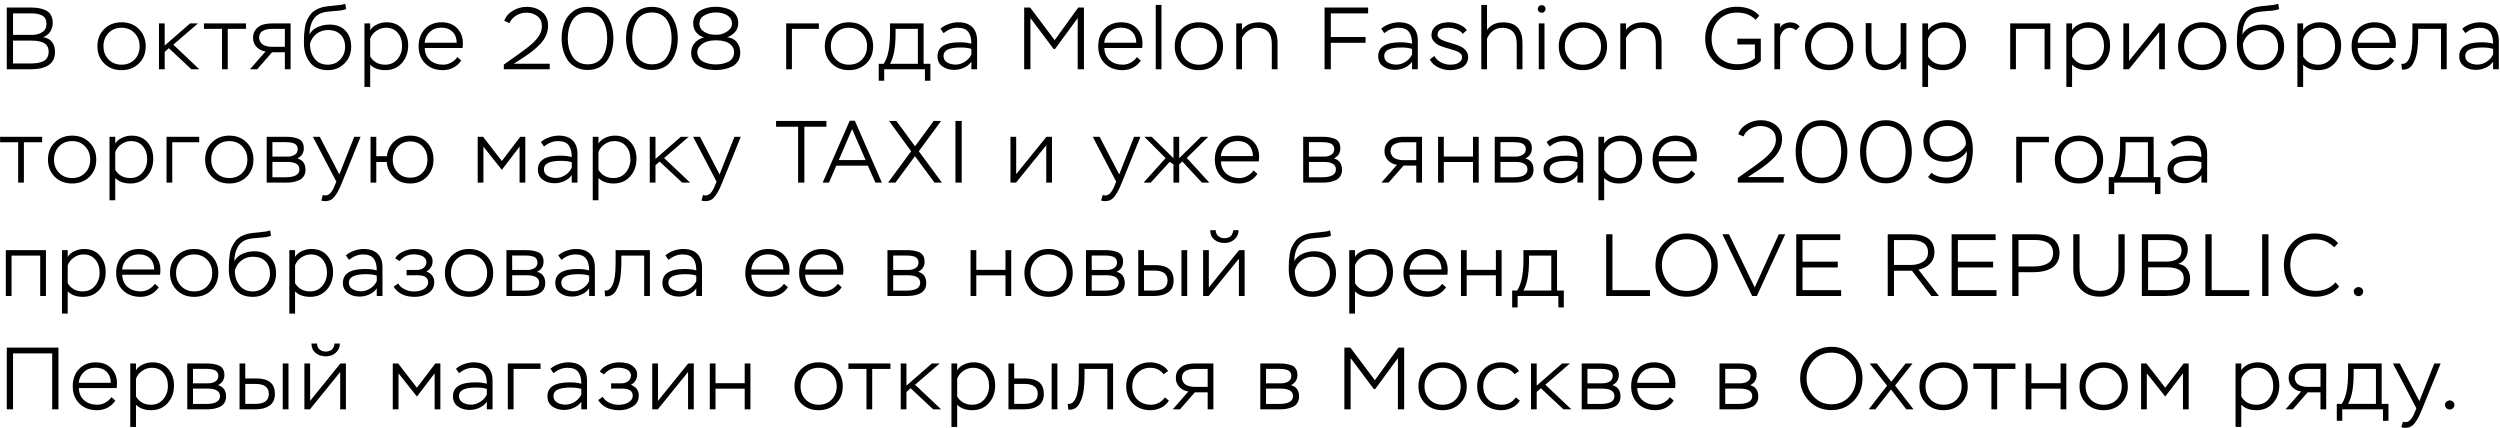 <?xml version="1.0" encoding="UTF-8"?> <svg xmlns="http://www.w3.org/2000/svg" width="397" height="68" viewBox="0 0 397 68" fill="none"><path d="M4.858 11H1.078V1.2H4.9C5.376 1.2 5.801 1.233 6.174 1.298C6.547 1.363 6.907 1.475 7.252 1.634C7.607 1.793 7.882 2.04 8.078 2.376C8.274 2.712 8.372 3.123 8.372 3.608C8.372 4.14 8.241 4.611 7.98 5.022C7.719 5.423 7.345 5.717 6.86 5.904C7.476 5.997 7.943 6.254 8.26 6.674C8.577 7.094 8.736 7.617 8.736 8.242C8.736 10.081 7.443 11 4.858 11ZM5.04 6.45H2.072V10.076H4.914C5.297 10.076 5.633 10.053 5.922 10.006C6.221 9.959 6.515 9.875 6.804 9.754C7.103 9.623 7.331 9.427 7.49 9.166C7.649 8.905 7.728 8.578 7.728 8.186C7.728 7.029 6.832 6.45 5.04 6.45ZM4.886 2.124H2.072V5.54H5.082C5.707 5.54 6.244 5.4 6.692 5.12C7.149 4.831 7.378 4.392 7.378 3.804C7.378 3.44 7.308 3.141 7.168 2.908C7.028 2.675 6.827 2.507 6.566 2.404C6.305 2.292 6.048 2.217 5.796 2.18C5.544 2.143 5.241 2.124 4.886 2.124ZM15.466 7.346C15.466 6.226 15.83 5.311 16.558 4.602C17.286 3.893 18.201 3.538 19.302 3.538C20.422 3.538 21.341 3.897 22.06 4.616C22.779 5.335 23.138 6.245 23.138 7.346C23.138 8.466 22.774 9.381 22.046 10.09C21.318 10.79 20.403 11.14 19.302 11.14C18.182 11.14 17.262 10.785 16.544 10.076C15.825 9.357 15.466 8.447 15.466 7.346ZM16.432 7.346C16.432 8.195 16.703 8.895 17.244 9.446C17.785 9.997 18.471 10.272 19.302 10.272C20.151 10.272 20.842 9.997 21.374 9.446C21.906 8.895 22.172 8.195 22.172 7.346C22.172 6.497 21.901 5.797 21.36 5.246C20.828 4.686 20.142 4.406 19.302 4.406C18.453 4.406 17.762 4.686 17.23 5.246C16.698 5.806 16.432 6.506 16.432 7.346ZM26.151 11H25.241V3.72H26.151V7.234L30.183 3.72H31.429L27.523 7.094L31.653 11H30.393L26.809 7.654L26.151 8.242V11ZM35.256 4.588H32.386V3.72H39.064V4.588H36.166V11H35.256V4.588ZM43.263 3.72H46.147V11H45.237V8.298H43.207L40.841 11H39.693L42.171 8.172C41.601 8.088 41.125 7.85 40.743 7.458C40.369 7.057 40.183 6.576 40.183 6.016C40.183 5.447 40.341 4.985 40.659 4.63C40.976 4.266 41.349 4.023 41.779 3.902C42.217 3.781 42.712 3.72 43.263 3.72ZM41.149 6.03C41.149 6.226 41.209 6.427 41.331 6.632C41.461 6.903 41.699 7.103 42.045 7.234C42.399 7.365 42.754 7.43 43.109 7.43H45.237V4.588H43.123C42.563 4.588 42.091 4.7 41.709 4.924C41.335 5.139 41.149 5.507 41.149 6.03ZM54.828 0.598L54.968 1.438C54.586 1.606 53.923 1.713 52.98 1.76C52.308 1.816 51.832 1.872 51.552 1.928C50.722 2.096 50.11 2.507 49.718 3.16C49.336 3.804 49.144 4.574 49.144 5.47C49.415 4.957 49.844 4.569 50.432 4.308C51.03 4.037 51.655 3.902 52.308 3.902C53.382 3.902 54.226 4.219 54.842 4.854C55.458 5.479 55.766 6.333 55.766 7.416C55.766 8.48 55.412 9.367 54.702 10.076C53.993 10.785 53.116 11.14 52.07 11.14C50.81 11.14 49.858 10.729 49.214 9.908C48.58 9.087 48.262 8.041 48.262 6.772C48.262 6.287 48.272 5.871 48.29 5.526C48.318 5.181 48.36 4.798 48.416 4.378C48.482 3.949 48.584 3.58 48.724 3.272C48.864 2.964 49.042 2.661 49.256 2.362C49.471 2.063 49.746 1.811 50.082 1.606C50.428 1.401 50.829 1.237 51.286 1.116C51.678 1.032 52.266 0.957 53.05 0.892C53.9 0.827 54.492 0.729 54.828 0.598ZM49.228 6.94V6.996C49.228 7.929 49.476 8.709 49.97 9.334C50.465 9.959 51.16 10.272 52.056 10.272C52.85 10.272 53.503 10.001 54.016 9.46C54.539 8.909 54.8 8.242 54.8 7.458C54.8 6.618 54.558 5.96 54.072 5.484C53.596 5.008 52.938 4.77 52.098 4.77C51.398 4.77 50.792 4.966 50.278 5.358C49.765 5.75 49.415 6.277 49.228 6.94ZM58.783 13.8H57.873V3.72H58.783V4.798C59.026 4.397 59.389 4.089 59.875 3.874C60.36 3.65 60.859 3.538 61.373 3.538C62.446 3.538 63.286 3.888 63.893 4.588C64.509 5.279 64.817 6.156 64.817 7.22C64.817 8.331 64.481 9.264 63.809 10.02C63.137 10.767 62.264 11.14 61.191 11.14C60.164 11.14 59.361 10.851 58.783 10.272V13.8ZM61.289 4.406C60.738 4.406 60.23 4.569 59.763 4.896C59.296 5.213 58.969 5.629 58.783 6.142V8.97C59.315 9.838 60.108 10.272 61.163 10.272C61.975 10.272 62.623 9.983 63.109 9.404C63.603 8.816 63.851 8.111 63.851 7.29C63.851 6.45 63.622 5.759 63.165 5.218C62.717 4.677 62.092 4.406 61.289 4.406ZM72.624 9.068L73.24 9.614C72.923 10.099 72.508 10.477 71.994 10.748C71.481 11.009 70.93 11.14 70.342 11.14C69.185 11.14 68.252 10.79 67.542 10.09C66.833 9.39 66.478 8.475 66.478 7.346C66.478 6.207 66.814 5.288 67.486 4.588C68.158 3.888 69.05 3.538 70.16 3.538C70.347 3.538 70.604 3.561 70.93 3.608C71.733 3.767 72.363 4.145 72.82 4.742C73.278 5.33 73.506 6.03 73.506 6.842C73.506 7.066 73.488 7.327 73.45 7.626H67.444C67.472 8.457 67.757 9.105 68.298 9.572C68.849 10.039 69.544 10.272 70.384 10.272C70.814 10.272 71.234 10.16 71.644 9.936C72.055 9.712 72.382 9.423 72.624 9.068ZM70.09 4.392C69.362 4.392 68.756 4.611 68.27 5.05C67.785 5.489 67.505 6.067 67.43 6.786H72.526C72.508 6.03 72.279 5.442 71.84 5.022C71.411 4.602 70.828 4.392 70.09 4.392ZM80.9 3.664L80.074 3.3C80.326 2.619 80.788 2.082 81.46 1.69C82.141 1.289 82.865 1.088 83.63 1.088C84.601 1.088 85.408 1.349 86.052 1.872C86.705 2.395 87.032 3.118 87.032 4.042C87.032 4.593 86.925 5.12 86.71 5.624C86.495 6.119 86.183 6.581 85.772 7.01C85.361 7.43 84.965 7.789 84.582 8.088C84.209 8.387 83.761 8.709 83.238 9.054L81.6 10.118H87.298V11H80.004V10.258L82.454 8.522C83.602 7.701 84.395 7.066 84.834 6.618C85.226 6.217 85.525 5.825 85.73 5.442C85.945 5.05 86.052 4.616 86.052 4.14C86.052 3.459 85.814 2.936 85.338 2.572C84.871 2.199 84.288 2.012 83.588 2.012C83.019 2.012 82.482 2.161 81.978 2.46C81.483 2.759 81.124 3.16 80.9 3.664ZM89.186 6.1C89.186 5.195 89.326 4.373 89.606 3.636C89.886 2.899 90.344 2.292 90.978 1.816C91.613 1.331 92.383 1.088 93.288 1.088C93.998 1.088 94.623 1.228 95.164 1.508C95.706 1.788 96.135 2.166 96.452 2.642C96.769 3.118 97.007 3.65 97.166 4.238C97.325 4.817 97.404 5.437 97.404 6.1C97.404 6.772 97.32 7.407 97.152 8.004C96.993 8.592 96.751 9.124 96.424 9.6C96.107 10.067 95.682 10.435 95.15 10.706C94.618 10.977 94.007 11.112 93.316 11.112C92.616 11.112 91.996 10.972 91.454 10.692C90.913 10.412 90.479 10.034 90.152 9.558C89.835 9.073 89.592 8.541 89.424 7.962C89.266 7.374 89.186 6.753 89.186 6.1ZM90.334 4.602C90.222 5.069 90.166 5.568 90.166 6.1C90.166 6.632 90.222 7.136 90.334 7.612C90.456 8.079 90.638 8.513 90.88 8.914C91.123 9.315 91.45 9.633 91.86 9.866C92.28 10.099 92.766 10.216 93.316 10.216C93.885 10.216 94.376 10.099 94.786 9.866C95.206 9.633 95.528 9.315 95.752 8.914C95.986 8.513 96.153 8.079 96.256 7.612C96.368 7.145 96.424 6.641 96.424 6.1C96.424 5.559 96.368 5.055 96.256 4.588C96.153 4.121 95.986 3.687 95.752 3.286C95.519 2.885 95.192 2.567 94.772 2.334C94.352 2.101 93.858 1.984 93.288 1.984C92.728 1.984 92.238 2.101 91.818 2.334C91.407 2.567 91.085 2.889 90.852 3.3C90.619 3.701 90.446 4.135 90.334 4.602ZM99.415 6.1C99.415 5.195 99.555 4.373 99.835 3.636C100.115 2.899 100.573 2.292 101.207 1.816C101.842 1.331 102.612 1.088 103.517 1.088C104.227 1.088 104.852 1.228 105.393 1.508C105.935 1.788 106.364 2.166 106.681 2.642C106.999 3.118 107.237 3.65 107.395 4.238C107.554 4.817 107.633 5.437 107.633 6.1C107.633 6.772 107.549 7.407 107.381 8.004C107.223 8.592 106.98 9.124 106.653 9.6C106.336 10.067 105.911 10.435 105.379 10.706C104.847 10.977 104.236 11.112 103.545 11.112C102.845 11.112 102.225 10.972 101.683 10.692C101.142 10.412 100.708 10.034 100.381 9.558C100.064 9.073 99.821 8.541 99.653 7.962C99.495 7.374 99.415 6.753 99.415 6.1ZM100.563 4.602C100.451 5.069 100.395 5.568 100.395 6.1C100.395 6.632 100.451 7.136 100.563 7.612C100.685 8.079 100.867 8.513 101.109 8.914C101.352 9.315 101.679 9.633 102.089 9.866C102.509 10.099 102.995 10.216 103.545 10.216C104.115 10.216 104.605 10.099 105.015 9.866C105.435 9.633 105.757 9.315 105.981 8.914C106.215 8.513 106.383 8.079 106.485 7.612C106.597 7.145 106.653 6.641 106.653 6.1C106.653 5.559 106.597 5.055 106.485 4.588C106.383 4.121 106.215 3.687 105.981 3.286C105.748 2.885 105.421 2.567 105.001 2.334C104.581 2.101 104.087 1.984 103.517 1.984C102.957 1.984 102.467 2.101 102.047 2.334C101.637 2.567 101.315 2.889 101.081 3.3C100.848 3.701 100.675 4.135 100.563 4.602ZM113.453 5.512H113.887C114.419 5.512 114.941 5.344 115.455 5.008C115.977 4.672 116.239 4.252 116.239 3.748C116.239 3.412 116.141 3.109 115.945 2.838C115.469 2.269 114.699 1.984 113.635 1.984C112.991 1.984 112.403 2.133 111.871 2.432C111.339 2.721 111.073 3.16 111.073 3.748C111.073 4.299 111.32 4.733 111.815 5.05C112.319 5.358 112.865 5.512 113.453 5.512ZM113.859 6.408H113.495C113.093 6.408 112.692 6.469 112.291 6.59C111.889 6.711 111.53 6.926 111.213 7.234C110.895 7.533 110.737 7.887 110.737 8.298C110.737 8.653 110.83 8.965 111.017 9.236C111.203 9.497 111.446 9.698 111.745 9.838C112.053 9.969 112.365 10.067 112.683 10.132C113 10.197 113.322 10.23 113.649 10.23C113.985 10.23 114.311 10.202 114.629 10.146C114.946 10.081 115.259 9.983 115.567 9.852C115.875 9.712 116.117 9.511 116.295 9.25C116.481 8.979 116.575 8.662 116.575 8.298C116.575 7.85 116.425 7.477 116.127 7.178C115.828 6.879 115.483 6.679 115.091 6.576C114.708 6.464 114.297 6.408 113.859 6.408ZM113.663 11.126C113.299 11.126 112.939 11.098 112.585 11.042C112.239 10.986 111.894 10.893 111.549 10.762C111.203 10.622 110.9 10.454 110.639 10.258C110.377 10.053 110.163 9.791 109.995 9.474C109.836 9.157 109.757 8.802 109.757 8.41C109.757 7.785 109.939 7.262 110.303 6.842C110.667 6.413 111.161 6.109 111.787 5.932C111.255 5.783 110.835 5.507 110.527 5.106C110.228 4.705 110.079 4.229 110.079 3.678C110.079 3.221 110.186 2.819 110.401 2.474C110.615 2.119 110.9 1.844 111.255 1.648C111.609 1.452 111.987 1.307 112.389 1.214C112.79 1.121 113.21 1.074 113.649 1.074C114.097 1.074 114.521 1.121 114.923 1.214C115.324 1.298 115.702 1.433 116.057 1.62C116.421 1.807 116.705 2.077 116.911 2.432C117.125 2.787 117.233 3.202 117.233 3.678C117.233 4.21 117.074 4.667 116.757 5.05C116.439 5.423 116.019 5.713 115.497 5.918C116.141 5.983 116.645 6.245 117.009 6.702C117.373 7.15 117.555 7.701 117.555 8.354C117.555 8.858 117.438 9.301 117.205 9.684C116.971 10.057 116.659 10.347 116.267 10.552C115.875 10.748 115.459 10.893 115.021 10.986C114.591 11.079 114.139 11.126 113.663 11.126ZM125.756 11H124.846V3.72H130.04V4.588H125.756V11ZM130.977 7.346C130.977 6.226 131.341 5.311 132.069 4.602C132.797 3.893 133.711 3.538 134.813 3.538C135.933 3.538 136.852 3.897 137.571 4.616C138.289 5.335 138.649 6.245 138.649 7.346C138.649 8.466 138.285 9.381 137.557 10.09C136.829 10.79 135.914 11.14 134.813 11.14C133.693 11.14 132.773 10.785 132.055 10.076C131.336 9.357 130.977 8.447 130.977 7.346ZM131.943 7.346C131.943 8.195 132.213 8.895 132.755 9.446C133.296 9.997 133.982 10.272 134.813 10.272C135.662 10.272 136.353 9.997 136.885 9.446C137.417 8.895 137.683 8.195 137.683 7.346C137.683 6.497 137.412 5.797 136.871 5.246C136.339 4.686 135.653 4.406 134.813 4.406C133.963 4.406 133.273 4.686 132.741 5.246C132.209 5.806 131.943 6.506 131.943 7.346ZM140.41 12.82H139.542V10.132H140.326C140.998 9.152 141.334 7.533 141.334 5.274V3.72H146.668V10.132H147.746V12.82H146.878V11H140.41V12.82ZM145.758 4.588H142.216V5.442C142.216 7.542 141.922 9.105 141.334 10.132H145.758V4.588ZM149.842 5.26L149.352 4.56C149.698 4.243 150.127 3.995 150.64 3.818C151.163 3.631 151.672 3.538 152.166 3.538C153.137 3.538 153.879 3.79 154.392 4.294C154.906 4.789 155.162 5.517 155.162 6.478V11H154.252V9.796C153.963 10.216 153.566 10.538 153.062 10.762C152.568 10.986 152.05 11.098 151.508 11.098C150.78 11.098 150.16 10.911 149.646 10.538C149.133 10.165 148.876 9.628 148.876 8.928C148.876 7.453 150.057 6.716 152.418 6.716C153.128 6.716 153.739 6.791 154.252 6.94C154.252 6.1 154.084 5.47 153.748 5.05C153.422 4.621 152.857 4.406 152.054 4.406C151.298 4.406 150.561 4.691 149.842 5.26ZM150.416 9.922C150.808 10.146 151.256 10.258 151.76 10.258C152.264 10.258 152.754 10.104 153.23 9.796C153.716 9.488 154.056 9.101 154.252 8.634V7.766C153.814 7.617 153.244 7.542 152.544 7.542C150.734 7.542 149.828 7.985 149.828 8.872C149.828 9.339 150.024 9.689 150.416 9.922ZM163.633 11H162.639V1.2H163.591L167.483 6.38L171.221 1.2H172.131V11H171.137V2.866L167.539 7.78H167.315L163.633 2.866V11ZM180.545 9.068L181.161 9.614C180.843 10.099 180.428 10.477 179.915 10.748C179.401 11.009 178.851 11.14 178.263 11.14C177.105 11.14 176.172 10.79 175.463 10.09C174.753 9.39 174.399 8.475 174.399 7.346C174.399 6.207 174.735 5.288 175.407 4.588C176.079 3.888 176.97 3.538 178.081 3.538C178.267 3.538 178.524 3.561 178.851 3.608C179.653 3.767 180.283 4.145 180.741 4.742C181.198 5.33 181.427 6.03 181.427 6.842C181.427 7.066 181.408 7.327 181.371 7.626H175.365C175.393 8.457 175.677 9.105 176.219 9.572C176.769 10.039 177.465 10.272 178.305 10.272C178.734 10.272 179.154 10.16 179.565 9.936C179.975 9.712 180.302 9.423 180.545 9.068ZM178.011 4.392C177.283 4.392 176.676 4.611 176.191 5.05C175.705 5.489 175.425 6.067 175.351 6.786H180.447C180.428 6.03 180.199 5.442 179.761 5.022C179.331 4.602 178.748 4.392 178.011 4.392ZM184.441 11H183.531V0.78H184.441V11ZM186.545 7.346C186.545 6.226 186.909 5.311 187.637 4.602C188.365 3.893 189.279 3.538 190.381 3.538C191.501 3.538 192.42 3.897 193.139 4.616C193.857 5.335 194.217 6.245 194.217 7.346C194.217 8.466 193.853 9.381 193.125 10.09C192.397 10.79 191.482 11.14 190.381 11.14C189.261 11.14 188.341 10.785 187.623 10.076C186.904 9.357 186.545 8.447 186.545 7.346ZM187.511 7.346C187.511 8.195 187.781 8.895 188.323 9.446C188.864 9.997 189.55 10.272 190.381 10.272C191.23 10.272 191.921 9.997 192.453 9.446C192.985 8.895 193.251 8.195 193.251 7.346C193.251 6.497 192.98 5.797 192.439 5.246C191.907 4.686 191.221 4.406 190.381 4.406C189.531 4.406 188.841 4.686 188.309 5.246C187.777 5.806 187.511 6.506 187.511 7.346ZM197.23 11H196.32V3.72H197.23V4.728C197.818 3.944 198.7 3.552 199.876 3.552C201.873 3.552 202.872 4.649 202.872 6.842V11H201.962V6.982C201.962 5.274 201.173 4.42 199.596 4.42C199.12 4.42 198.653 4.579 198.196 4.896C197.748 5.213 197.426 5.596 197.23 6.044V11ZM211.336 11H210.342V1.2H217.258V2.124H211.336V5.876H216.852V6.8H211.336V11ZM219.826 5.26L219.336 4.56C219.681 4.243 220.111 3.995 220.624 3.818C221.147 3.631 221.655 3.538 222.15 3.538C223.121 3.538 223.863 3.79 224.376 4.294C224.889 4.789 225.146 5.517 225.146 6.478V11H224.236V9.796C223.947 10.216 223.55 10.538 223.046 10.762C222.551 10.986 222.033 11.098 221.492 11.098C220.764 11.098 220.143 10.911 219.63 10.538C219.117 10.165 218.86 9.628 218.86 8.928C218.86 7.453 220.041 6.716 222.402 6.716C223.111 6.716 223.723 6.791 224.236 6.94C224.236 6.1 224.068 5.47 223.732 5.05C223.405 4.621 222.841 4.406 222.038 4.406C221.282 4.406 220.545 4.691 219.826 5.26ZM220.4 9.922C220.792 10.146 221.24 10.258 221.744 10.258C222.248 10.258 222.738 10.104 223.214 9.796C223.699 9.488 224.04 9.101 224.236 8.634V7.766C223.797 7.617 223.228 7.542 222.528 7.542C220.717 7.542 219.812 7.985 219.812 8.872C219.812 9.339 220.008 9.689 220.4 9.922ZM232.177 9.068C232.177 8.872 232.121 8.713 232.009 8.592C231.906 8.471 231.748 8.345 231.533 8.214C231.309 8.102 230.772 7.925 229.923 7.682C229.027 7.43 228.439 7.201 228.159 6.996C227.599 6.604 227.319 6.133 227.319 5.582C227.319 5.097 227.464 4.695 227.753 4.378C228.052 4.061 228.402 3.841 228.803 3.72C229.204 3.599 229.643 3.538 230.119 3.538C230.651 3.538 231.178 3.65 231.701 3.874C232.233 4.089 232.644 4.392 232.933 4.784L232.275 5.372C232.079 5.073 231.762 4.84 231.323 4.672C230.884 4.495 230.46 4.406 230.049 4.406C228.873 4.406 228.285 4.775 228.285 5.512C228.285 5.755 228.402 5.965 228.635 6.142C228.878 6.338 229.456 6.567 230.371 6.828C231.286 7.089 231.916 7.332 232.261 7.556C232.849 7.967 233.143 8.466 233.143 9.054C233.143 9.427 233.054 9.759 232.877 10.048C232.709 10.328 232.48 10.547 232.191 10.706C231.902 10.855 231.598 10.963 231.281 11.028C230.964 11.103 230.628 11.14 230.273 11.14C229.629 11.14 228.994 10.991 228.369 10.692C227.753 10.384 227.314 9.964 227.053 9.432L227.781 8.9C228.014 9.329 228.364 9.665 228.831 9.908C229.307 10.151 229.806 10.272 230.329 10.272C230.609 10.272 230.88 10.239 231.141 10.174C231.402 10.109 231.64 9.983 231.855 9.796C232.07 9.6 232.177 9.357 232.177 9.068ZM236.14 11H235.23V0.78H236.14V4.742C236.719 3.949 237.573 3.552 238.702 3.552C240.746 3.552 241.768 4.653 241.768 6.856V11H240.858V6.968C240.858 5.269 240.074 4.42 238.506 4.42C237.974 4.42 237.493 4.583 237.064 4.91C236.644 5.227 236.336 5.638 236.14 6.142V11ZM245.265 11H244.355V3.72H245.265V11ZM244.201 1.396C244.201 1.247 244.267 1.107 244.397 0.976C244.519 0.864 244.663 0.808 244.831 0.808C244.99 0.808 245.13 0.864 245.251 0.976C245.373 1.097 245.433 1.237 245.433 1.396C245.433 1.564 245.373 1.713 245.251 1.844C245.139 1.965 244.999 2.026 244.831 2.026C244.654 2.026 244.505 1.97 244.383 1.858C244.262 1.737 244.201 1.583 244.201 1.396ZM247.53 7.346C247.53 6.226 247.894 5.311 248.622 4.602C249.35 3.893 250.264 3.538 251.366 3.538C252.486 3.538 253.405 3.897 254.124 4.616C254.842 5.335 255.202 6.245 255.202 7.346C255.202 8.466 254.838 9.381 254.11 10.09C253.382 10.79 252.467 11.14 251.366 11.14C250.246 11.14 249.326 10.785 248.608 10.076C247.889 9.357 247.53 8.447 247.53 7.346ZM248.496 7.346C248.496 8.195 248.766 8.895 249.308 9.446C249.849 9.997 250.535 10.272 251.366 10.272C252.215 10.272 252.906 9.997 253.438 9.446C253.97 8.895 254.236 8.195 254.236 7.346C254.236 6.497 253.965 5.797 253.424 5.246C252.892 4.686 252.206 4.406 251.366 4.406C250.516 4.406 249.826 4.686 249.294 5.246C248.762 5.806 248.496 6.506 248.496 7.346ZM258.214 11H257.304V3.72H258.214V4.728C258.802 3.944 259.684 3.552 260.86 3.552C262.858 3.552 263.856 4.649 263.856 6.842V11H262.946V6.982C262.946 5.274 262.158 4.42 260.58 4.42C260.104 4.42 259.638 4.579 259.18 4.896C258.732 5.213 258.41 5.596 258.214 6.044V11ZM278.677 7.066H275.891V6.142H279.615V9.698C279.205 10.146 278.645 10.496 277.935 10.748C277.235 11 276.549 11.126 275.877 11.126C274.375 11.126 273.147 10.659 272.195 9.726C271.253 8.783 270.781 7.575 270.781 6.1C270.781 4.691 271.262 3.501 272.223 2.53C273.194 1.559 274.375 1.074 275.765 1.074C277.343 1.074 278.547 1.545 279.377 2.488L278.789 3.146C278.061 2.381 277.081 1.998 275.849 1.998C274.645 1.998 273.67 2.385 272.923 3.16C272.177 3.935 271.803 4.915 271.803 6.1C271.803 7.323 272.186 8.312 272.951 9.068C273.717 9.824 274.701 10.202 275.905 10.202C276.979 10.202 277.903 9.885 278.677 9.25V7.066ZM282.682 11H281.772V3.72H282.682V4.42C282.803 4.14 283.022 3.925 283.34 3.776C283.657 3.627 283.979 3.552 284.306 3.552C284.931 3.552 285.426 3.776 285.79 4.224L285.174 4.826C284.95 4.555 284.628 4.42 284.208 4.42C283.834 4.42 283.508 4.56 283.228 4.84C282.957 5.12 282.775 5.456 282.682 5.848V11ZM286.631 7.346C286.631 6.226 286.995 5.311 287.723 4.602C288.451 3.893 289.366 3.538 290.467 3.538C291.587 3.538 292.506 3.897 293.225 4.616C293.944 5.335 294.303 6.245 294.303 7.346C294.303 8.466 293.939 9.381 293.211 10.09C292.483 10.79 291.568 11.14 290.467 11.14C289.347 11.14 288.428 10.785 287.709 10.076C286.99 9.357 286.631 8.447 286.631 7.346ZM287.597 7.346C287.597 8.195 287.868 8.895 288.409 9.446C288.95 9.997 289.636 10.272 290.467 10.272C291.316 10.272 292.007 9.997 292.539 9.446C293.071 8.895 293.337 8.195 293.337 7.346C293.337 6.497 293.066 5.797 292.525 5.246C291.993 4.686 291.307 4.406 290.467 4.406C289.618 4.406 288.927 4.686 288.395 5.246C287.863 5.806 287.597 6.506 287.597 7.346ZM301.824 3.678H302.734V11H301.824V9.782C301.553 10.211 301.189 10.547 300.732 10.79C300.275 11.023 299.785 11.14 299.262 11.14C297.274 11.14 296.28 10.067 296.28 7.92V3.678H297.19V7.738C297.19 9.427 297.904 10.272 299.332 10.272C299.892 10.272 300.391 10.104 300.83 9.768C301.278 9.432 301.609 8.998 301.824 8.466V3.678ZM306.178 13.8H305.268V3.72H306.178V4.798C306.421 4.397 306.785 4.089 307.27 3.874C307.755 3.65 308.255 3.538 308.768 3.538C309.841 3.538 310.681 3.888 311.288 4.588C311.904 5.279 312.212 6.156 312.212 7.22C312.212 8.331 311.876 9.264 311.204 10.02C310.532 10.767 309.659 11.14 308.586 11.14C307.559 11.14 306.757 10.851 306.178 10.272V13.8ZM308.684 4.406C308.133 4.406 307.625 4.569 307.158 4.896C306.691 5.213 306.365 5.629 306.178 6.142V8.97C306.71 9.838 307.503 10.272 308.558 10.272C309.37 10.272 310.019 9.983 310.504 9.404C310.999 8.816 311.246 8.111 311.246 7.29C311.246 6.45 311.017 5.759 310.56 5.218C310.112 4.677 309.487 4.406 308.684 4.406ZM325.589 11H324.679V4.588H320.129V11H319.219V3.72H325.589V11ZM329.046 13.8H328.136V3.72H329.046V4.798C329.288 4.397 329.652 4.089 330.138 3.874C330.623 3.65 331.122 3.538 331.636 3.538C332.709 3.538 333.549 3.888 334.156 4.588C334.772 5.279 335.08 6.156 335.08 7.22C335.08 8.331 334.744 9.264 334.072 10.02C333.4 10.767 332.527 11.14 331.454 11.14C330.427 11.14 329.624 10.851 329.046 10.272V13.8ZM331.552 4.406C331.001 4.406 330.492 4.569 330.026 4.896C329.559 5.213 329.232 5.629 329.046 6.142V8.97C329.578 9.838 330.371 10.272 331.426 10.272C332.238 10.272 332.886 9.983 333.372 9.404C333.866 8.816 334.114 8.111 334.114 7.29C334.114 6.45 333.885 5.759 333.428 5.218C332.98 4.677 332.354 4.406 331.552 4.406ZM342.873 5.078L338.071 11H337.189V3.72H338.099V9.656L342.901 3.72H343.783V11H342.873V5.078ZM345.877 7.346C345.877 6.226 346.241 5.311 346.969 4.602C347.697 3.893 348.611 3.538 349.713 3.538C350.833 3.538 351.752 3.897 352.471 4.616C353.189 5.335 353.549 6.245 353.549 7.346C353.549 8.466 353.185 9.381 352.457 10.09C351.729 10.79 350.814 11.14 349.713 11.14C348.593 11.14 347.673 10.785 346.955 10.076C346.236 9.357 345.877 8.447 345.877 7.346ZM346.843 7.346C346.843 8.195 347.113 8.895 347.655 9.446C348.196 9.997 348.882 10.272 349.713 10.272C350.562 10.272 351.253 9.997 351.785 9.446C352.317 8.895 352.583 8.195 352.583 7.346C352.583 6.497 352.312 5.797 351.771 5.246C351.239 4.686 350.553 4.406 349.713 4.406C348.863 4.406 348.173 4.686 347.641 5.246C347.109 5.806 346.843 6.506 346.843 7.346ZM361.784 0.598L361.924 1.438C361.541 1.606 360.878 1.713 359.936 1.76C359.264 1.816 358.788 1.872 358.508 1.928C357.677 2.096 357.066 2.507 356.674 3.16C356.291 3.804 356.1 4.574 356.1 5.47C356.37 4.957 356.8 4.569 357.388 4.308C357.985 4.037 358.61 3.902 359.264 3.902C360.337 3.902 361.182 4.219 361.798 4.854C362.414 5.479 362.722 6.333 362.722 7.416C362.722 8.48 362.367 9.367 361.658 10.076C360.948 10.785 360.071 11.14 359.026 11.14C357.766 11.14 356.814 10.729 356.17 9.908C355.535 9.087 355.218 8.041 355.218 6.772C355.218 6.287 355.227 5.871 355.246 5.526C355.274 5.181 355.316 4.798 355.372 4.378C355.437 3.949 355.54 3.58 355.68 3.272C355.82 2.964 355.997 2.661 356.212 2.362C356.426 2.063 356.702 1.811 357.038 1.606C357.383 1.401 357.784 1.237 358.242 1.116C358.634 1.032 359.222 0.957 360.006 0.892C360.855 0.827 361.448 0.729 361.784 0.598ZM356.184 6.94V6.996C356.184 7.929 356.431 8.709 356.926 9.334C357.42 9.959 358.116 10.272 359.012 10.272C359.805 10.272 360.458 10.001 360.972 9.46C361.494 8.909 361.756 8.242 361.756 7.458C361.756 6.618 361.513 5.96 361.028 5.484C360.552 5.008 359.894 4.77 359.054 4.77C358.354 4.77 357.747 4.966 357.234 5.358C356.72 5.75 356.37 6.277 356.184 6.94ZM365.738 13.8H364.828V3.72H365.738V4.798C365.981 4.397 366.345 4.089 366.83 3.874C367.316 3.65 367.815 3.538 368.328 3.538C369.402 3.538 370.242 3.888 370.848 4.588C371.464 5.279 371.772 6.156 371.772 7.22C371.772 8.331 371.436 9.264 370.764 10.02C370.092 10.767 369.22 11.14 368.146 11.14C367.12 11.14 366.317 10.851 365.738 10.272V13.8ZM368.244 4.406C367.694 4.406 367.185 4.569 366.718 4.896C366.252 5.213 365.925 5.629 365.738 6.142V8.97C366.27 9.838 367.064 10.272 368.118 10.272C368.93 10.272 369.579 9.983 370.064 9.404C370.559 8.816 370.806 8.111 370.806 7.29C370.806 6.45 370.578 5.759 370.12 5.218C369.672 4.677 369.047 4.406 368.244 4.406ZM379.58 9.068L380.196 9.614C379.878 10.099 379.463 10.477 378.95 10.748C378.436 11.009 377.886 11.14 377.298 11.14C376.14 11.14 375.207 10.79 374.498 10.09C373.788 9.39 373.434 8.475 373.434 7.346C373.434 6.207 373.77 5.288 374.442 4.588C375.114 3.888 376.005 3.538 377.116 3.538C377.302 3.538 377.559 3.561 377.886 3.608C378.688 3.767 379.318 4.145 379.776 4.742C380.233 5.33 380.462 6.03 380.462 6.842C380.462 7.066 380.443 7.327 380.406 7.626H374.4C374.428 8.457 374.712 9.105 375.254 9.572C375.804 10.039 376.5 10.272 377.34 10.272C377.769 10.272 378.189 10.16 378.6 9.936C379.01 9.712 379.337 9.423 379.58 9.068ZM377.046 4.392C376.318 4.392 375.711 4.611 375.226 5.05C374.74 5.489 374.46 6.067 374.386 6.786H379.482C379.463 6.03 379.234 5.442 378.796 5.022C378.366 4.602 377.783 4.392 377.046 4.392ZM388.538 11H387.628V4.588H384.002V5.89C384.002 6.198 383.993 6.506 383.974 6.814C383.956 7.113 383.923 7.472 383.876 7.892C383.83 8.312 383.75 8.699 383.638 9.054C383.526 9.399 383.386 9.731 383.218 10.048C383.06 10.365 382.845 10.613 382.574 10.79C382.313 10.967 382.01 11.056 381.664 11.056C381.562 11.056 381.482 11.051 381.426 11.042L381.342 10.132C381.893 10.207 382.322 9.889 382.63 9.18C382.938 8.48 383.092 7.374 383.092 5.862V3.72H388.538V11ZM391.493 5.26L391.003 4.56C391.348 4.243 391.778 3.995 392.291 3.818C392.814 3.631 393.322 3.538 393.817 3.538C394.788 3.538 395.53 3.79 396.043 4.294C396.556 4.789 396.813 5.517 396.813 6.478V11H395.903V9.796C395.614 10.216 395.217 10.538 394.713 10.762C394.218 10.986 393.7 11.098 393.159 11.098C392.431 11.098 391.81 10.911 391.297 10.538C390.784 10.165 390.527 9.628 390.527 8.928C390.527 7.453 391.708 6.716 394.069 6.716C394.778 6.716 395.39 6.791 395.903 6.94C395.903 6.1 395.735 5.47 395.399 5.05C395.072 4.621 394.508 4.406 393.705 4.406C392.949 4.406 392.212 4.691 391.493 5.26ZM392.067 9.922C392.459 10.146 392.907 10.258 393.411 10.258C393.915 10.258 394.405 10.104 394.881 9.796C395.366 9.488 395.707 9.101 395.903 8.634V7.766C395.464 7.617 394.895 7.542 394.195 7.542C392.384 7.542 391.479 7.985 391.479 8.872C391.479 9.339 391.675 9.689 392.067 9.922ZM2.884 22.588H0.014V21.72H6.692V22.588H3.794V29H2.884V22.588ZM7.615 25.346C7.615 24.226 7.979 23.311 8.707 22.602C9.435 21.893 10.35 21.538 11.451 21.538C12.572 21.538 13.491 21.897 14.21 22.616C14.928 23.335 15.287 24.245 15.287 25.346C15.287 26.466 14.924 27.381 14.195 28.09C13.467 28.79 12.553 29.14 11.451 29.14C10.332 29.14 9.412 28.785 8.693 28.076C7.975 27.357 7.615 26.447 7.615 25.346ZM8.581 25.346C8.581 26.195 8.852 26.895 9.393 27.446C9.935 27.997 10.621 28.272 11.451 28.272C12.301 28.272 12.992 27.997 13.524 27.446C14.056 26.895 14.322 26.195 14.322 25.346C14.322 24.497 14.051 23.797 13.509 23.246C12.977 22.686 12.291 22.406 11.451 22.406C10.602 22.406 9.911 22.686 9.379 23.246C8.847 23.806 8.581 24.506 8.581 25.346ZM18.3 31.8H17.39V21.72H18.3V22.798C18.543 22.397 18.907 22.089 19.392 21.874C19.878 21.65 20.377 21.538 20.89 21.538C21.964 21.538 22.804 21.888 23.41 22.588C24.026 23.279 24.334 24.156 24.334 25.22C24.334 26.331 23.998 27.264 23.326 28.02C22.654 28.767 21.782 29.14 20.708 29.14C19.682 29.14 18.879 28.851 18.3 28.272V31.8ZM20.806 22.406C20.256 22.406 19.747 22.569 19.28 22.896C18.814 23.213 18.487 23.629 18.3 24.142V26.97C18.832 27.838 19.626 28.272 20.68 28.272C21.492 28.272 22.141 27.983 22.626 27.404C23.121 26.816 23.368 26.111 23.368 25.29C23.368 24.45 23.14 23.759 22.682 23.218C22.234 22.677 21.609 22.406 20.806 22.406ZM27.354 29H26.444V21.72H31.638V22.588H27.354V29ZM32.575 25.346C32.575 24.226 32.939 23.311 33.667 22.602C34.395 21.893 35.309 21.538 36.411 21.538C37.531 21.538 38.45 21.897 39.169 22.616C39.888 23.335 40.247 24.245 40.247 25.346C40.247 26.466 39.883 27.381 39.155 28.09C38.427 28.79 37.512 29.14 36.411 29.14C35.291 29.14 34.371 28.785 33.653 28.076C32.934 27.357 32.575 26.447 32.575 25.346ZM33.541 25.346C33.541 26.195 33.812 26.895 34.353 27.446C34.894 27.997 35.58 28.272 36.411 28.272C37.26 28.272 37.951 27.997 38.483 27.446C39.015 26.895 39.281 26.195 39.281 25.346C39.281 24.497 39.01 23.797 38.469 23.246C37.937 22.686 37.251 22.406 36.411 22.406C35.562 22.406 34.871 22.686 34.339 23.246C33.807 23.806 33.541 24.506 33.541 25.346ZM45.458 29H42.35V21.72H45.332C45.733 21.72 46.074 21.739 46.354 21.776C46.643 21.813 46.946 21.888 47.264 22C47.581 22.112 47.824 22.299 47.992 22.56C48.16 22.812 48.244 23.139 48.244 23.54C48.244 24.277 47.903 24.819 47.222 25.164C48.08 25.397 48.51 25.999 48.51 26.97C48.51 27.371 48.416 27.712 48.23 27.992C48.052 28.272 47.805 28.482 47.488 28.622C47.17 28.762 46.848 28.86 46.522 28.916C46.195 28.972 45.84 29 45.458 29ZM45.57 25.71H43.26V28.146H45.36C46.816 28.146 47.544 27.731 47.544 26.9C47.544 26.107 46.886 25.71 45.57 25.71ZM45.29 22.574H43.26V24.87H45.682C46.111 24.87 46.484 24.772 46.802 24.576C47.119 24.38 47.278 24.081 47.278 23.68C47.278 23.437 47.212 23.237 47.082 23.078C46.96 22.91 46.783 22.793 46.55 22.728C46.326 22.663 46.12 22.621 45.934 22.602C45.756 22.583 45.542 22.574 45.29 22.574ZM51.015 31.842L51.267 30.96C51.435 31.016 51.552 31.044 51.617 31.044C51.832 31.044 52.023 30.993 52.191 30.89C52.369 30.787 52.523 30.633 52.653 30.428C52.793 30.223 52.896 30.05 52.961 29.91C53.027 29.77 53.111 29.574 53.213 29.322L53.409 28.846L49.685 21.72H50.777L53.885 27.698L56.251 21.72H57.259L54.319 28.972C53.815 30.26 53.307 31.123 52.793 31.562C52.495 31.814 52.107 31.94 51.631 31.94C51.389 31.94 51.183 31.907 51.015 31.842ZM59.754 29H58.843V21.72H59.754V24.8H61.434C61.555 23.82 61.956 23.031 62.638 22.434C63.328 21.837 64.159 21.538 65.129 21.538C66.231 21.538 67.122 21.902 67.803 22.63C68.494 23.349 68.84 24.254 68.84 25.346C68.84 26.447 68.49 27.357 67.79 28.076C67.099 28.785 66.212 29.14 65.129 29.14C64.112 29.14 63.258 28.823 62.568 28.188C61.886 27.544 61.499 26.723 61.406 25.724H59.754V29ZM62.371 25.346C62.371 26.158 62.628 26.839 63.142 27.39C63.664 27.941 64.332 28.216 65.144 28.216C65.965 28.216 66.623 27.945 67.118 27.404C67.621 26.863 67.874 26.177 67.874 25.346C67.874 24.506 67.626 23.815 67.132 23.274C66.637 22.733 65.974 22.462 65.144 22.462C64.332 22.462 63.664 22.742 63.142 23.302C62.628 23.862 62.371 24.543 62.371 25.346ZM76.767 29H75.857V21.72H76.711L79.693 25.57L82.619 21.72H83.417V29H82.507V23.288L79.693 26.97L76.767 23.288V29ZM86.383 23.26L85.893 22.56C86.238 22.243 86.668 21.995 87.181 21.818C87.704 21.631 88.212 21.538 88.707 21.538C89.678 21.538 90.42 21.79 90.933 22.294C91.446 22.789 91.703 23.517 91.703 24.478V29H90.793V27.796C90.504 28.216 90.107 28.538 89.603 28.762C89.108 28.986 88.59 29.098 88.049 29.098C87.321 29.098 86.7 28.911 86.187 28.538C85.674 28.165 85.417 27.628 85.417 26.928C85.417 25.453 86.598 24.716 88.959 24.716C89.668 24.716 90.28 24.791 90.793 24.94C90.793 24.1 90.625 23.47 90.289 23.05C89.962 22.621 89.398 22.406 88.595 22.406C87.839 22.406 87.102 22.691 86.383 23.26ZM86.957 27.922C87.349 28.146 87.797 28.258 88.301 28.258C88.805 28.258 89.295 28.104 89.771 27.796C90.256 27.488 90.597 27.101 90.793 26.634V25.766C90.354 25.617 89.785 25.542 89.085 25.542C87.274 25.542 86.369 25.985 86.369 26.872C86.369 27.339 86.565 27.689 86.957 27.922ZM95.038 31.8H94.128V21.72H95.038V22.798C95.281 22.397 95.645 22.089 96.13 21.874C96.615 21.65 97.115 21.538 97.628 21.538C98.701 21.538 99.541 21.888 100.148 22.588C100.764 23.279 101.072 24.156 101.072 25.22C101.072 26.331 100.736 27.264 100.064 28.02C99.392 28.767 98.519 29.14 97.446 29.14C96.419 29.14 95.617 28.851 95.038 28.272V31.8ZM97.544 22.406C96.993 22.406 96.485 22.569 96.018 22.896C95.551 23.213 95.225 23.629 95.038 24.142V26.97C95.57 27.838 96.363 28.272 97.418 28.272C98.23 28.272 98.879 27.983 99.364 27.404C99.859 26.816 100.106 26.111 100.106 25.29C100.106 24.45 99.877 23.759 99.42 23.218C98.972 22.677 98.347 22.406 97.544 22.406ZM104.091 29H103.181V21.72H104.091V25.234L108.123 21.72H109.369L105.463 25.094L109.593 29H108.333L104.749 25.654L104.091 26.242V29ZM111.396 31.842L111.648 30.96C111.816 31.016 111.932 31.044 111.998 31.044C112.212 31.044 112.404 30.993 112.572 30.89C112.749 30.787 112.903 30.633 113.034 30.428C113.174 30.223 113.276 30.05 113.342 29.91C113.407 29.77 113.491 29.574 113.594 29.322L113.79 28.846L110.066 21.72H111.158L114.266 27.698L116.632 21.72H117.64L114.7 28.972C114.196 30.26 113.687 31.123 113.174 31.562C112.875 31.814 112.488 31.94 112.012 31.94C111.769 31.94 111.564 31.907 111.396 31.842ZM126.739 20.124H123.239V19.2H131.233V20.124H127.733V29H126.739V20.124ZM131.646 29H130.638L134.936 19.172H135.748L140.046 29H139.01L137.82 26.312H132.794L131.646 29ZM137.456 25.416L135.314 20.488L133.2 25.416H137.456ZM148.275 19.2H149.451L145.909 24.016L149.577 29H148.401L145.293 24.8L142.199 29H141.023L144.691 24.016L141.177 19.2H142.339L145.307 23.232L148.275 19.2ZM152.72 29H151.726V19.2H152.72V29ZM166.145 23.078L161.343 29H160.461V21.72H161.371V27.656L166.173 21.72H167.055V29H166.145V23.078ZM174.858 31.842L175.11 30.96C175.278 31.016 175.395 31.044 175.46 31.044C175.675 31.044 175.866 30.993 176.034 30.89C176.211 30.787 176.365 30.633 176.496 30.428C176.636 30.223 176.739 30.05 176.804 29.91C176.869 29.77 176.953 29.574 177.056 29.322L177.252 28.846L173.528 21.72H174.62L177.728 27.698L180.094 21.72H181.102L178.162 28.972C177.658 30.26 177.149 31.123 176.636 31.562C176.337 31.814 175.95 31.94 175.474 31.94C175.231 31.94 175.026 31.907 174.858 31.842ZM181.599 29L185.099 25.108L181.725 21.72H182.887L186.345 25.122V21.72H187.255V25.122L190.727 21.72H191.875L188.459 25.08L192.043 29H190.867L187.745 25.64L187.255 26.102V29H186.345V26.116L185.757 25.696L182.733 29H181.599ZM199.065 27.068L199.681 27.614C199.363 28.099 198.948 28.477 198.435 28.748C197.921 29.009 197.371 29.14 196.783 29.14C195.625 29.14 194.692 28.79 193.983 28.09C193.273 27.39 192.919 26.475 192.919 25.346C192.919 24.207 193.255 23.288 193.927 22.588C194.599 21.888 195.49 21.538 196.601 21.538C196.787 21.538 197.044 21.561 197.371 21.608C198.173 21.767 198.803 22.145 199.261 22.742C199.718 23.33 199.947 24.03 199.947 24.842C199.947 25.066 199.928 25.327 199.891 25.626H193.885C193.913 26.457 194.197 27.105 194.739 27.572C195.289 28.039 195.985 28.272 196.825 28.272C197.254 28.272 197.674 28.16 198.085 27.936C198.495 27.712 198.822 27.423 199.065 27.068ZM196.531 22.392C195.803 22.392 195.196 22.611 194.711 23.05C194.225 23.489 193.945 24.067 193.871 24.786H198.967C198.948 24.03 198.719 23.442 198.281 23.022C197.851 22.602 197.268 22.392 196.531 22.392ZM210.056 29H206.948V21.72H209.93C210.332 21.72 210.672 21.739 210.952 21.776C211.242 21.813 211.545 21.888 211.862 22C212.18 22.112 212.422 22.299 212.59 22.56C212.758 22.812 212.842 23.139 212.842 23.54C212.842 24.277 212.502 24.819 211.82 25.164C212.679 25.397 213.108 25.999 213.108 26.97C213.108 27.371 213.015 27.712 212.828 27.992C212.651 28.272 212.404 28.482 212.086 28.622C211.769 28.762 211.447 28.86 211.12 28.916C210.794 28.972 210.439 29 210.056 29ZM210.168 25.71H207.858V28.146H209.958C211.414 28.146 212.142 27.731 212.142 26.9C212.142 26.107 211.484 25.71 210.168 25.71ZM209.888 22.574H207.858V24.87H210.28C210.71 24.87 211.083 24.772 211.4 24.576C211.718 24.38 211.876 24.081 211.876 23.68C211.876 23.437 211.811 23.237 211.68 23.078C211.559 22.91 211.382 22.793 211.148 22.728C210.924 22.663 210.719 22.621 210.532 22.602C210.355 22.583 210.14 22.574 209.888 22.574ZM222.933 21.72H225.817V29H224.907V26.298H222.877L220.511 29H219.363L221.841 26.172C221.272 26.088 220.796 25.85 220.413 25.458C220.04 25.057 219.853 24.576 219.853 24.016C219.853 23.447 220.012 22.985 220.329 22.63C220.646 22.266 221.02 22.023 221.449 21.902C221.888 21.781 222.382 21.72 222.933 21.72ZM220.819 24.03C220.819 24.226 220.88 24.427 221.001 24.632C221.132 24.903 221.37 25.103 221.715 25.234C222.07 25.365 222.424 25.43 222.779 25.43H224.907V22.588H222.793C222.233 22.588 221.762 22.7 221.379 22.924C221.006 23.139 220.819 23.507 220.819 24.03ZM234.821 29H233.911V25.724H229.277V29H228.367V21.72H229.277V24.856H233.911V21.72H234.821V29ZM240.473 29H237.365V21.72H240.347C240.749 21.72 241.089 21.739 241.369 21.776C241.659 21.813 241.962 21.888 242.279 22C242.597 22.112 242.839 22.299 243.007 22.56C243.175 22.812 243.259 23.139 243.259 23.54C243.259 24.277 242.919 24.819 242.237 25.164C243.096 25.397 243.525 25.999 243.525 26.97C243.525 27.371 243.432 27.712 243.245 27.992C243.068 28.272 242.821 28.482 242.503 28.622C242.186 28.762 241.864 28.86 241.537 28.916C241.211 28.972 240.856 29 240.473 29ZM240.585 25.71H238.275V28.146H240.375C241.831 28.146 242.559 27.731 242.559 26.9C242.559 26.107 241.901 25.71 240.585 25.71ZM240.305 22.574H238.275V24.87H240.697C241.127 24.87 241.5 24.772 241.817 24.576C242.135 24.38 242.293 24.081 242.293 23.68C242.293 23.437 242.228 23.237 242.097 23.078C241.976 22.91 241.799 22.793 241.565 22.728C241.341 22.663 241.136 22.621 240.949 22.602C240.772 22.583 240.557 22.574 240.305 22.574ZM246.087 23.26L245.597 22.56C245.942 22.243 246.372 21.995 246.885 21.818C247.408 21.631 247.916 21.538 248.411 21.538C249.382 21.538 250.124 21.79 250.637 22.294C251.15 22.789 251.407 23.517 251.407 24.478V29H250.497V27.796C250.208 28.216 249.811 28.538 249.307 28.762C248.812 28.986 248.294 29.098 247.753 29.098C247.025 29.098 246.404 28.911 245.891 28.538C245.378 28.165 245.121 27.628 245.121 26.928C245.121 25.453 246.302 24.716 248.663 24.716C249.372 24.716 249.984 24.791 250.497 24.94C250.497 24.1 250.329 23.47 249.993 23.05C249.666 22.621 249.102 22.406 248.299 22.406C247.543 22.406 246.806 22.691 246.087 23.26ZM246.661 27.922C247.053 28.146 247.501 28.258 248.005 28.258C248.509 28.258 248.999 28.104 249.475 27.796C249.96 27.488 250.301 27.101 250.497 26.634V25.766C250.058 25.617 249.489 25.542 248.789 25.542C246.978 25.542 246.073 25.985 246.073 26.872C246.073 27.339 246.269 27.689 246.661 27.922ZM254.742 31.8H253.832V21.72H254.742V22.798C254.984 22.397 255.348 22.089 255.834 21.874C256.319 21.65 256.818 21.538 257.332 21.538C258.405 21.538 259.245 21.888 259.852 22.588C260.468 23.279 260.776 24.156 260.776 25.22C260.776 26.331 260.44 27.264 259.768 28.02C259.096 28.767 258.223 29.14 257.15 29.14C256.123 29.14 255.32 28.851 254.742 28.272V31.8ZM257.248 22.406C256.697 22.406 256.188 22.569 255.722 22.896C255.255 23.213 254.928 23.629 254.742 24.142V26.97C255.274 27.838 256.067 28.272 257.122 28.272C257.934 28.272 258.582 27.983 259.068 27.404C259.562 26.816 259.81 26.111 259.81 25.29C259.81 24.45 259.581 23.759 259.124 23.218C258.676 22.677 258.05 22.406 257.248 22.406ZM268.583 27.068L269.199 27.614C268.882 28.099 268.467 28.477 267.953 28.748C267.44 29.009 266.889 29.14 266.301 29.14C265.144 29.14 264.211 28.79 263.501 28.09C262.792 27.39 262.437 26.475 262.437 25.346C262.437 24.207 262.773 23.288 263.445 22.588C264.117 21.888 265.009 21.538 266.119 21.538C266.306 21.538 266.563 21.561 266.889 21.608C267.692 21.767 268.322 22.145 268.779 22.742C269.237 23.33 269.465 24.03 269.465 24.842C269.465 25.066 269.447 25.327 269.409 25.626H263.403C263.431 26.457 263.716 27.105 264.257 27.572C264.808 28.039 265.503 28.272 266.343 28.272C266.773 28.272 267.193 28.16 267.603 27.936C268.014 27.712 268.341 27.423 268.583 27.068ZM266.049 22.392C265.321 22.392 264.715 22.611 264.229 23.05C263.744 23.489 263.464 24.067 263.389 24.786H268.485C268.467 24.03 268.238 23.442 267.799 23.022C267.37 22.602 266.787 22.392 266.049 22.392ZM276.859 21.664L276.033 21.3C276.285 20.619 276.747 20.082 277.419 19.69C278.1 19.289 278.824 19.088 279.589 19.088C280.56 19.088 281.367 19.349 282.011 19.872C282.664 20.395 282.991 21.118 282.991 22.042C282.991 22.593 282.884 23.12 282.669 23.624C282.454 24.119 282.142 24.581 281.731 25.01C281.32 25.43 280.924 25.789 280.541 26.088C280.168 26.387 279.72 26.709 279.197 27.054L277.559 28.118H283.257V29H275.963V28.258L278.413 26.522C279.561 25.701 280.354 25.066 280.793 24.618C281.185 24.217 281.484 23.825 281.689 23.442C281.904 23.05 282.011 22.616 282.011 22.14C282.011 21.459 281.773 20.936 281.297 20.572C280.83 20.199 280.247 20.012 279.547 20.012C278.978 20.012 278.441 20.161 277.937 20.46C277.442 20.759 277.083 21.16 276.859 21.664ZM285.145 24.1C285.145 23.195 285.285 22.373 285.565 21.636C285.845 20.899 286.302 20.292 286.937 19.816C287.572 19.331 288.342 19.088 289.247 19.088C289.956 19.088 290.582 19.228 291.123 19.508C291.664 19.788 292.094 20.166 292.411 20.642C292.728 21.118 292.966 21.65 293.125 22.238C293.284 22.817 293.363 23.437 293.363 24.1C293.363 24.772 293.279 25.407 293.111 26.004C292.952 26.592 292.71 27.124 292.383 27.6C292.066 28.067 291.641 28.435 291.109 28.706C290.577 28.977 289.966 29.112 289.275 29.112C288.575 29.112 287.954 28.972 287.413 28.692C286.872 28.412 286.438 28.034 286.111 27.558C285.794 27.073 285.551 26.541 285.383 25.962C285.224 25.374 285.145 24.753 285.145 24.1ZM286.293 22.602C286.181 23.069 286.125 23.568 286.125 24.1C286.125 24.632 286.181 25.136 286.293 25.612C286.414 26.079 286.596 26.513 286.839 26.914C287.082 27.315 287.408 27.633 287.819 27.866C288.239 28.099 288.724 28.216 289.275 28.216C289.844 28.216 290.334 28.099 290.745 27.866C291.165 27.633 291.487 27.315 291.711 26.914C291.944 26.513 292.112 26.079 292.215 25.612C292.327 25.145 292.383 24.641 292.383 24.1C292.383 23.559 292.327 23.055 292.215 22.588C292.112 22.121 291.944 21.687 291.711 21.286C291.478 20.885 291.151 20.567 290.731 20.334C290.311 20.101 289.816 19.984 289.247 19.984C288.687 19.984 288.197 20.101 287.777 20.334C287.366 20.567 287.044 20.889 286.811 21.3C286.578 21.701 286.405 22.135 286.293 22.602ZM295.374 24.1C295.374 23.195 295.514 22.373 295.794 21.636C296.074 20.899 296.532 20.292 297.166 19.816C297.801 19.331 298.571 19.088 299.476 19.088C300.186 19.088 300.811 19.228 301.352 19.508C301.894 19.788 302.323 20.166 302.64 20.642C302.958 21.118 303.196 21.65 303.354 22.238C303.513 22.817 303.592 23.437 303.592 24.1C303.592 24.772 303.508 25.407 303.34 26.004C303.182 26.592 302.939 27.124 302.612 27.6C302.295 28.067 301.87 28.435 301.338 28.706C300.806 28.977 300.195 29.112 299.504 29.112C298.804 29.112 298.184 28.972 297.642 28.692C297.101 28.412 296.667 28.034 296.34 27.558C296.023 27.073 295.78 26.541 295.612 25.962C295.454 25.374 295.374 24.753 295.374 24.1ZM296.522 22.602C296.41 23.069 296.354 23.568 296.354 24.1C296.354 24.632 296.41 25.136 296.522 25.612C296.644 26.079 296.826 26.513 297.068 26.914C297.311 27.315 297.638 27.633 298.048 27.866C298.468 28.099 298.954 28.216 299.504 28.216C300.074 28.216 300.564 28.099 300.974 27.866C301.394 27.633 301.716 27.315 301.94 26.914C302.174 26.513 302.342 26.079 302.444 25.612C302.556 25.145 302.612 24.641 302.612 24.1C302.612 23.559 302.556 23.055 302.444 22.588C302.342 22.121 302.174 21.687 301.94 21.286C301.707 20.885 301.38 20.567 300.96 20.334C300.54 20.101 300.046 19.984 299.476 19.984C298.916 19.984 298.426 20.101 298.006 20.334C297.596 20.567 297.274 20.889 297.04 21.3C296.807 21.701 296.634 22.135 296.522 22.602ZM313.29 23.834C313.29 24.347 313.243 24.847 313.15 25.332C313.066 25.808 312.93 26.275 312.744 26.732C312.557 27.189 312.291 27.6 311.946 27.964C311.61 28.328 311.208 28.608 310.742 28.804C310.238 29.019 309.72 29.126 309.188 29.126C307.834 29.126 306.831 28.785 306.178 28.104L306.724 27.432C307.321 27.945 308.156 28.202 309.23 28.202C309.939 28.202 310.541 27.987 311.036 27.558C311.53 27.119 311.885 26.55 312.1 25.85C312.268 25.318 312.342 24.697 312.324 23.988C312.025 24.529 311.568 24.949 310.952 25.248C310.336 25.547 309.692 25.696 309.02 25.696C307.946 25.696 307.078 25.407 306.416 24.828C305.762 24.24 305.436 23.428 305.436 22.392C305.436 21.412 305.818 20.614 306.584 19.998C307.358 19.382 308.245 19.074 309.244 19.074C310.625 19.074 311.642 19.513 312.296 20.39C312.958 21.258 313.29 22.406 313.29 23.834ZM312.184 22.91C312.184 22.079 311.904 21.389 311.344 20.838C310.784 20.278 310.093 19.998 309.272 19.998C308.488 19.998 307.816 20.203 307.256 20.614C306.696 21.025 306.416 21.608 306.416 22.364C306.416 23.204 306.663 23.825 307.158 24.226C307.662 24.627 308.343 24.828 309.202 24.828C309.659 24.828 310.135 24.702 310.63 24.45C311.134 24.198 311.535 23.89 311.834 23.526C312.03 23.302 312.146 23.097 312.184 22.91ZM321.086 29H320.176V21.72H325.37V22.588H321.086V29ZM326.307 25.346C326.307 24.226 326.671 23.311 327.399 22.602C328.127 21.893 329.042 21.538 330.143 21.538C331.263 21.538 332.182 21.897 332.901 22.616C333.62 23.335 333.979 24.245 333.979 25.346C333.979 26.466 333.615 27.381 332.887 28.09C332.159 28.79 331.244 29.14 330.143 29.14C329.023 29.14 328.104 28.785 327.385 28.076C326.666 27.357 326.307 26.447 326.307 25.346ZM327.273 25.346C327.273 26.195 327.544 26.895 328.085 27.446C328.626 27.997 329.312 28.272 330.143 28.272C330.992 28.272 331.683 27.997 332.215 27.446C332.747 26.895 333.013 26.195 333.013 25.346C333.013 24.497 332.742 23.797 332.201 23.246C331.669 22.686 330.983 22.406 330.143 22.406C329.294 22.406 328.603 22.686 328.071 23.246C327.539 23.806 327.273 24.506 327.273 25.346ZM335.74 30.82H334.872V28.132H335.656C336.328 27.152 336.664 25.533 336.664 23.274V21.72H341.998V28.132H343.076V30.82H342.208V29H335.74V30.82ZM341.088 22.588H337.546V23.442C337.546 25.542 337.252 27.105 336.664 28.132H341.088V22.588ZM345.173 23.26L344.683 22.56C345.028 22.243 345.457 21.995 345.971 21.818C346.493 21.631 347.002 21.538 347.497 21.538C348.467 21.538 349.209 21.79 349.723 22.294C350.236 22.789 350.493 23.517 350.493 24.478V29H349.583V27.796C349.293 28.216 348.897 28.538 348.393 28.762C347.898 28.986 347.38 29.098 346.839 29.098C346.111 29.098 345.49 28.911 344.977 28.538C344.463 28.165 344.207 27.628 344.207 26.928C344.207 25.453 345.387 24.716 347.749 24.716C348.458 24.716 349.069 24.791 349.583 24.94C349.583 24.1 349.415 23.47 349.079 23.05C348.752 22.621 348.187 22.406 347.385 22.406C346.629 22.406 345.891 22.691 345.173 23.26ZM345.747 27.922C346.139 28.146 346.587 28.258 347.091 28.258C347.595 28.258 348.085 28.104 348.561 27.796C349.046 27.488 349.387 27.101 349.583 26.634V25.766C349.144 25.617 348.575 25.542 347.875 25.542C346.064 25.542 345.159 25.985 345.159 26.872C345.159 27.339 345.355 27.689 345.747 27.922ZM7.294 47H6.384V40.588H1.834V47H0.924V39.72H7.294V47ZM10.751 49.8H9.841V39.72H10.751V40.798C10.993 40.397 11.357 40.089 11.843 39.874C12.328 39.65 12.828 39.538 13.341 39.538C14.414 39.538 15.254 39.888 15.861 40.588C16.477 41.279 16.785 42.156 16.785 43.22C16.785 44.331 16.449 45.264 15.777 46.02C15.105 46.767 14.232 47.14 13.159 47.14C12.132 47.14 11.329 46.851 10.751 46.272V49.8ZM13.257 40.406C12.706 40.406 12.197 40.569 11.731 40.896C11.264 41.213 10.938 41.629 10.751 42.142V44.97C11.283 45.838 12.076 46.272 13.131 46.272C13.943 46.272 14.591 45.983 15.077 45.404C15.572 44.816 15.819 44.111 15.819 43.29C15.819 42.45 15.59 41.759 15.133 41.218C14.685 40.677 14.059 40.406 13.257 40.406ZM24.592 45.068L25.208 45.614C24.891 46.099 24.476 46.477 23.962 46.748C23.449 47.009 22.898 47.14 22.31 47.14C21.153 47.14 20.22 46.79 19.51 46.09C18.801 45.39 18.446 44.475 18.446 43.346C18.446 42.207 18.782 41.288 19.454 40.588C20.126 39.888 21.018 39.538 22.128 39.538C22.315 39.538 22.572 39.561 22.898 39.608C23.701 39.767 24.331 40.145 24.788 40.742C25.246 41.33 25.474 42.03 25.474 42.842C25.474 43.066 25.456 43.327 25.418 43.626H19.412C19.44 44.457 19.725 45.105 20.266 45.572C20.817 46.039 21.512 46.272 22.352 46.272C22.782 46.272 23.202 46.16 23.612 45.936C24.023 45.712 24.35 45.423 24.592 45.068ZM22.058 40.392C21.33 40.392 20.724 40.611 20.238 41.05C19.753 41.489 19.473 42.067 19.398 42.786H24.494C24.476 42.03 24.247 41.442 23.808 41.022C23.379 40.602 22.796 40.392 22.058 40.392ZM26.994 43.346C26.994 42.226 27.358 41.311 28.086 40.602C28.814 39.893 29.729 39.538 30.83 39.538C31.95 39.538 32.869 39.897 33.588 40.616C34.307 41.335 34.666 42.245 34.666 43.346C34.666 44.466 34.302 45.381 33.574 46.09C32.846 46.79 31.931 47.14 30.83 47.14C29.71 47.14 28.791 46.785 28.072 46.076C27.353 45.357 26.994 44.447 26.994 43.346ZM27.96 43.346C27.96 44.195 28.231 44.895 28.772 45.446C29.313 45.997 29.999 46.272 30.83 46.272C31.679 46.272 32.37 45.997 32.902 45.446C33.434 44.895 33.7 44.195 33.7 43.346C33.7 42.497 33.429 41.797 32.888 41.246C32.356 40.686 31.67 40.406 30.83 40.406C29.981 40.406 29.29 40.686 28.758 41.246C28.226 41.806 27.96 42.506 27.96 43.346ZM42.901 36.598L43.041 37.438C42.658 37.606 41.996 37.713 41.053 37.76C40.381 37.816 39.905 37.872 39.625 37.928C38.794 38.096 38.183 38.507 37.791 39.16C37.408 39.804 37.217 40.574 37.217 41.47C37.488 40.957 37.917 40.569 38.505 40.308C39.102 40.037 39.728 39.902 40.381 39.902C41.454 39.902 42.299 40.219 42.915 40.854C43.531 41.479 43.839 42.333 43.839 43.416C43.839 44.48 43.484 45.367 42.775 46.076C42.066 46.785 41.188 47.14 40.143 47.14C38.883 47.14 37.931 46.729 37.287 45.908C36.652 45.087 36.335 44.041 36.335 42.772C36.335 42.287 36.344 41.871 36.363 41.526C36.391 41.181 36.433 40.798 36.489 40.378C36.554 39.949 36.657 39.58 36.797 39.272C36.937 38.964 37.114 38.661 37.329 38.362C37.544 38.063 37.819 37.811 38.155 37.606C38.5 37.401 38.902 37.237 39.359 37.116C39.751 37.032 40.339 36.957 41.123 36.892C41.972 36.827 42.565 36.729 42.901 36.598ZM37.301 42.94V42.996C37.301 43.929 37.548 44.709 38.043 45.334C38.538 45.959 39.233 46.272 40.129 46.272C40.922 46.272 41.576 46.001 42.089 45.46C42.612 44.909 42.873 44.242 42.873 43.458C42.873 42.618 42.63 41.96 42.145 41.484C41.669 41.008 41.011 40.77 40.171 40.77C39.471 40.77 38.864 40.966 38.351 41.358C37.838 41.75 37.488 42.277 37.301 42.94ZM46.855 49.8H45.946V39.72H46.855V40.798C47.098 40.397 47.462 40.089 47.947 39.874C48.433 39.65 48.932 39.538 49.446 39.538C50.519 39.538 51.359 39.888 51.965 40.588C52.581 41.279 52.889 42.156 52.889 43.22C52.889 44.331 52.553 45.264 51.882 46.02C51.209 46.767 50.337 47.14 49.264 47.14C48.237 47.14 47.434 46.851 46.855 46.272V49.8ZM49.361 40.406C48.811 40.406 48.302 40.569 47.836 40.896C47.369 41.213 47.042 41.629 46.855 42.142V44.97C47.388 45.838 48.181 46.272 49.236 46.272C50.047 46.272 50.696 45.983 51.181 45.404C51.676 44.816 51.923 44.111 51.923 43.29C51.923 42.45 51.695 41.759 51.237 41.218C50.789 40.677 50.164 40.406 49.361 40.406ZM55.419 41.26L54.929 40.56C55.274 40.243 55.704 39.995 56.217 39.818C56.74 39.631 57.248 39.538 57.743 39.538C58.714 39.538 59.456 39.79 59.969 40.294C60.482 40.789 60.739 41.517 60.739 42.478V47H59.829V45.796C59.54 46.216 59.143 46.538 58.639 46.762C58.144 46.986 57.626 47.098 57.085 47.098C56.357 47.098 55.736 46.911 55.223 46.538C54.71 46.165 54.453 45.628 54.453 44.928C54.453 43.453 55.634 42.716 57.995 42.716C58.704 42.716 59.316 42.791 59.829 42.94C59.829 42.1 59.661 41.47 59.325 41.05C58.998 40.621 58.434 40.406 57.631 40.406C56.875 40.406 56.138 40.691 55.419 41.26ZM55.993 45.922C56.385 46.146 56.833 46.258 57.337 46.258C57.841 46.258 58.331 46.104 58.807 45.796C59.292 45.488 59.633 45.101 59.829 44.634V43.766C59.39 43.617 58.821 43.542 58.121 43.542C56.31 43.542 55.405 43.985 55.405 44.872C55.405 45.339 55.601 45.689 55.993 45.922ZM65.852 47.14C64.302 47.14 63.187 46.603 62.506 45.53L63.234 45.012C63.458 45.413 63.803 45.726 64.27 45.95C64.746 46.174 65.236 46.286 65.74 46.286C66.067 46.286 66.388 46.244 66.706 46.16C67.032 46.076 67.326 45.922 67.588 45.698C67.859 45.465 67.994 45.18 67.994 44.844C67.994 44.088 67.439 43.71 66.328 43.71H64.564V42.87H66.244C66.626 42.87 66.967 42.758 67.266 42.534C67.564 42.31 67.714 42.011 67.714 41.638C67.714 41.405 67.644 41.199 67.504 41.022C67.373 40.845 67.201 40.714 66.986 40.63C66.771 40.546 66.556 40.485 66.342 40.448C66.127 40.411 65.908 40.392 65.684 40.392C64.788 40.392 64.041 40.747 63.444 41.456L62.758 41.008C63.038 40.541 63.467 40.182 64.046 39.93C64.624 39.669 65.213 39.538 65.81 39.538C66.276 39.538 66.71 39.589 67.112 39.692C67.522 39.795 67.886 40 68.204 40.308C68.531 40.607 68.694 40.994 68.694 41.47C68.694 42.198 68.367 42.744 67.714 43.108C68.544 43.444 68.96 44.009 68.96 44.802C68.96 45.567 68.642 46.151 68.008 46.552C67.382 46.944 66.664 47.14 65.852 47.14ZM70.648 43.346C70.648 42.226 71.012 41.311 71.74 40.602C72.468 39.893 73.383 39.538 74.484 39.538C75.604 39.538 76.524 39.897 77.242 40.616C77.961 41.335 78.32 42.245 78.32 43.346C78.32 44.466 77.956 45.381 77.228 46.09C76.5 46.79 75.586 47.14 74.484 47.14C73.364 47.14 72.445 46.785 71.726 46.076C71.008 45.357 70.648 44.447 70.648 43.346ZM71.614 43.346C71.614 44.195 71.885 44.895 72.426 45.446C72.968 45.997 73.654 46.272 74.484 46.272C75.334 46.272 76.024 45.997 76.556 45.446C77.088 44.895 77.354 44.195 77.354 43.346C77.354 42.497 77.084 41.797 76.542 41.246C76.01 40.686 75.324 40.406 74.484 40.406C73.635 40.406 72.944 40.686 72.412 41.246C71.88 41.806 71.614 42.506 71.614 43.346ZM83.531 47H80.423V39.72H83.405C83.807 39.72 84.147 39.739 84.427 39.776C84.717 39.813 85.02 39.888 85.337 40C85.655 40.112 85.897 40.299 86.065 40.56C86.233 40.812 86.317 41.139 86.317 41.54C86.317 42.277 85.977 42.819 85.295 43.164C86.154 43.397 86.583 43.999 86.583 44.97C86.583 45.371 86.49 45.712 86.303 45.992C86.126 46.272 85.879 46.482 85.561 46.622C85.244 46.762 84.922 46.86 84.595 46.916C84.269 46.972 83.914 47 83.531 47ZM83.643 43.71H81.333V46.146H83.433C84.889 46.146 85.617 45.731 85.617 44.9C85.617 44.107 84.959 43.71 83.643 43.71ZM83.363 40.574H81.333V42.87H83.755C84.185 42.87 84.558 42.772 84.875 42.576C85.193 42.38 85.351 42.081 85.351 41.68C85.351 41.437 85.286 41.237 85.155 41.078C85.034 40.91 84.857 40.793 84.623 40.728C84.399 40.663 84.194 40.621 84.007 40.602C83.83 40.583 83.615 40.574 83.363 40.574ZM89.145 41.26L88.655 40.56C89 40.243 89.429 39.995 89.943 39.818C90.465 39.631 90.974 39.538 91.469 39.538C92.439 39.538 93.181 39.79 93.695 40.294C94.208 40.789 94.465 41.517 94.465 42.478V47H93.555V45.796C93.265 46.216 92.869 46.538 92.365 46.762C91.87 46.986 91.352 47.098 90.811 47.098C90.083 47.098 89.462 46.911 88.949 46.538C88.435 46.165 88.179 45.628 88.179 44.928C88.179 43.453 89.359 42.716 91.721 42.716C92.43 42.716 93.041 42.791 93.555 42.94C93.555 42.1 93.387 41.47 93.051 41.05C92.724 40.621 92.159 40.406 91.357 40.406C90.601 40.406 89.863 40.691 89.145 41.26ZM89.719 45.922C90.111 46.146 90.559 46.258 91.063 46.258C91.567 46.258 92.057 46.104 92.533 45.796C93.018 45.488 93.359 45.101 93.555 44.634V43.766C93.116 43.617 92.547 43.542 91.847 43.542C90.036 43.542 89.131 43.985 89.131 44.872C89.131 45.339 89.327 45.689 89.719 45.922ZM103.204 47H102.294V40.588H98.668V41.89C98.668 42.198 98.658 42.506 98.64 42.814C98.621 43.113 98.588 43.472 98.542 43.892C98.495 44.312 98.416 44.699 98.304 45.054C98.192 45.399 98.052 45.731 97.884 46.048C97.725 46.365 97.51 46.613 97.24 46.79C96.978 46.967 96.675 47.056 96.33 47.056C96.227 47.056 96.148 47.051 96.092 47.042L96.008 46.132C96.558 46.207 96.988 45.889 97.296 45.18C97.604 44.48 97.758 43.374 97.758 41.862V39.72H103.204V47ZM106.158 41.26L105.668 40.56C106.013 40.243 106.443 39.995 106.956 39.818C107.479 39.631 107.987 39.538 108.482 39.538C109.453 39.538 110.195 39.79 110.708 40.294C111.221 40.789 111.478 41.517 111.478 42.478V47H110.568V45.796C110.279 46.216 109.882 46.538 109.378 46.762C108.883 46.986 108.365 47.098 107.824 47.098C107.096 47.098 106.475 46.911 105.962 46.538C105.449 46.165 105.192 45.628 105.192 44.928C105.192 43.453 106.373 42.716 108.734 42.716C109.443 42.716 110.055 42.791 110.568 42.94C110.568 42.1 110.4 41.47 110.064 41.05C109.737 40.621 109.173 40.406 108.37 40.406C107.614 40.406 106.877 40.691 106.158 41.26ZM106.732 45.922C107.124 46.146 107.572 46.258 108.076 46.258C108.58 46.258 109.07 46.104 109.546 45.796C110.031 45.488 110.372 45.101 110.568 44.634V43.766C110.129 43.617 109.56 43.542 108.86 43.542C107.049 43.542 106.144 43.985 106.144 44.872C106.144 45.339 106.34 45.689 106.732 45.922ZM124.498 45.068L125.114 45.614C124.797 46.099 124.382 46.477 123.868 46.748C123.355 47.009 122.804 47.14 122.216 47.14C121.059 47.14 120.126 46.79 119.416 46.09C118.707 45.39 118.352 44.475 118.352 43.346C118.352 42.207 118.688 41.288 119.36 40.588C120.032 39.888 120.924 39.538 122.034 39.538C122.221 39.538 122.478 39.561 122.804 39.608C123.607 39.767 124.237 40.145 124.694 40.742C125.152 41.33 125.38 42.03 125.38 42.842C125.38 43.066 125.362 43.327 125.324 43.626H119.318C119.346 44.457 119.631 45.105 120.172 45.572C120.723 46.039 121.418 46.272 122.258 46.272C122.688 46.272 123.108 46.16 123.518 45.936C123.929 45.712 124.256 45.423 124.498 45.068ZM121.964 40.392C121.236 40.392 120.63 40.611 120.144 41.05C119.659 41.489 119.379 42.067 119.304 42.786H124.4C124.382 42.03 124.153 41.442 123.714 41.022C123.285 40.602 122.702 40.392 121.964 40.392ZM133.046 45.068L133.662 45.614C133.344 46.099 132.929 46.477 132.416 46.748C131.902 47.009 131.352 47.14 130.764 47.14C129.606 47.14 128.673 46.79 127.964 46.09C127.254 45.39 126.9 44.475 126.9 43.346C126.9 42.207 127.236 41.288 127.908 40.588C128.58 39.888 129.471 39.538 130.582 39.538C130.768 39.538 131.025 39.561 131.352 39.608C132.154 39.767 132.784 40.145 133.242 40.742C133.699 41.33 133.928 42.03 133.928 42.842C133.928 43.066 133.909 43.327 133.872 43.626H127.866C127.894 44.457 128.178 45.105 128.72 45.572C129.27 46.039 129.966 46.272 130.806 46.272C131.235 46.272 131.655 46.16 132.066 45.936C132.476 45.712 132.803 45.423 133.046 45.068ZM130.512 40.392C129.784 40.392 129.177 40.611 128.692 41.05C128.206 41.489 127.926 42.067 127.852 42.786H132.948C132.929 42.03 132.7 41.442 132.262 41.022C131.832 40.602 131.249 40.392 130.512 40.392ZM144.037 47H140.929V39.72H143.911C144.313 39.72 144.653 39.739 144.933 39.776C145.223 39.813 145.526 39.888 145.843 40C146.161 40.112 146.403 40.299 146.571 40.56C146.739 40.812 146.823 41.139 146.823 41.54C146.823 42.277 146.483 42.819 145.801 43.164C146.66 43.397 147.089 43.999 147.089 44.97C147.089 45.371 146.996 45.712 146.809 45.992C146.632 46.272 146.385 46.482 146.067 46.622C145.75 46.762 145.428 46.86 145.101 46.916C144.775 46.972 144.42 47 144.037 47ZM144.149 43.71H141.839V46.146H143.939C145.395 46.146 146.123 45.731 146.123 44.9C146.123 44.107 145.465 43.71 144.149 43.71ZM143.869 40.574H141.839V42.87H144.261C144.691 42.87 145.064 42.772 145.381 42.576C145.699 42.38 145.857 42.081 145.857 41.68C145.857 41.437 145.792 41.237 145.661 41.078C145.54 40.91 145.363 40.793 145.129 40.728C144.905 40.663 144.7 40.621 144.513 40.602C144.336 40.583 144.121 40.574 143.869 40.574ZM160.582 47H159.672V43.724H155.038V47H154.128V39.72H155.038V42.856H159.672V39.72H160.582V47ZM162.679 43.346C162.679 42.226 163.043 41.311 163.771 40.602C164.499 39.893 165.414 39.538 166.515 39.538C167.635 39.538 168.554 39.897 169.273 40.616C169.992 41.335 170.351 42.245 170.351 43.346C170.351 44.466 169.987 45.381 169.259 46.09C168.531 46.79 167.616 47.14 166.515 47.14C165.395 47.14 164.476 46.785 163.757 46.076C163.038 45.357 162.679 44.447 162.679 43.346ZM163.645 43.346C163.645 44.195 163.916 44.895 164.457 45.446C164.998 45.997 165.684 46.272 166.515 46.272C167.364 46.272 168.055 45.997 168.587 45.446C169.119 44.895 169.385 44.195 169.385 43.346C169.385 42.497 169.114 41.797 168.573 41.246C168.041 40.686 167.355 40.406 166.515 40.406C165.666 40.406 164.975 40.686 164.443 41.246C163.911 41.806 163.645 42.506 163.645 43.346ZM175.562 47H172.454V39.72H175.436C175.837 39.72 176.178 39.739 176.458 39.776C176.747 39.813 177.051 39.888 177.368 40C177.685 40.112 177.928 40.299 178.096 40.56C178.264 40.812 178.348 41.139 178.348 41.54C178.348 42.277 178.007 42.819 177.326 43.164C178.185 43.397 178.614 43.999 178.614 44.97C178.614 45.371 178.521 45.712 178.334 45.992C178.157 46.272 177.909 46.482 177.592 46.622C177.275 46.762 176.953 46.86 176.626 46.916C176.299 46.972 175.945 47 175.562 47ZM175.674 43.71H173.364V46.146H175.464C176.92 46.146 177.648 45.731 177.648 44.9C177.648 44.107 176.99 43.71 175.674 43.71ZM175.394 40.574H173.364V42.87H175.786C176.215 42.87 176.589 42.772 176.906 42.576C177.223 42.38 177.382 42.081 177.382 41.68C177.382 41.437 177.317 41.237 177.186 41.078C177.065 40.91 176.887 40.793 176.654 40.728C176.43 40.663 176.225 40.621 176.038 40.602C175.861 40.583 175.646 40.574 175.394 40.574ZM183.318 47H180.756V39.72H181.666V42.1H183.444C185.394 42.1 186.37 42.912 186.37 44.536C186.37 45.404 186.08 46.034 185.502 46.426C184.932 46.809 184.204 47 183.318 47ZM183.304 42.968H181.666V46.132H183.29C184.699 46.132 185.404 45.605 185.404 44.55C185.404 43.495 184.704 42.968 183.304 42.968ZM188.526 47H187.616V39.72H188.526V47ZM196.737 41.078L191.935 47H191.053V39.72H191.963V45.656L196.765 39.72H197.647V47H196.737V41.078ZM192.173 36.556H193.055C193.065 36.948 193.2 37.261 193.461 37.494C193.732 37.718 194.068 37.83 194.469 37.83C194.665 37.83 194.871 37.788 195.085 37.704C195.309 37.629 195.487 37.485 195.617 37.27C195.748 37.055 195.823 36.817 195.841 36.556H196.695C196.677 37.163 196.453 37.653 196.023 38.026C195.594 38.399 195.076 38.586 194.469 38.586C193.816 38.586 193.27 38.409 192.831 38.054C192.402 37.699 192.183 37.2 192.173 36.556ZM211.218 36.598L211.358 37.438C210.975 37.606 210.313 37.713 209.37 37.76C208.698 37.816 208.222 37.872 207.942 37.928C207.111 38.096 206.5 38.507 206.108 39.16C205.725 39.804 205.534 40.574 205.534 41.47C205.805 40.957 206.234 40.569 206.822 40.308C207.419 40.037 208.045 39.902 208.698 39.902C209.771 39.902 210.616 40.219 211.232 40.854C211.848 41.479 212.156 42.333 212.156 43.416C212.156 44.48 211.801 45.367 211.092 46.076C210.383 46.785 209.505 47.14 208.46 47.14C207.2 47.14 206.248 46.729 205.604 45.908C204.969 45.087 204.652 44.041 204.652 42.772C204.652 42.287 204.661 41.871 204.68 41.526C204.708 41.181 204.75 40.798 204.806 40.378C204.871 39.949 204.974 39.58 205.114 39.272C205.254 38.964 205.431 38.661 205.646 38.362C205.861 38.063 206.136 37.811 206.472 37.606C206.817 37.401 207.219 37.237 207.676 37.116C208.068 37.032 208.656 36.957 209.44 36.892C210.289 36.827 210.882 36.729 211.218 36.598ZM205.618 42.94V42.996C205.618 43.929 205.865 44.709 206.36 45.334C206.855 45.959 207.55 46.272 208.446 46.272C209.239 46.272 209.893 46.001 210.406 45.46C210.929 44.909 211.19 44.242 211.19 43.458C211.19 42.618 210.947 41.96 210.462 41.484C209.986 41.008 209.328 40.77 208.488 40.77C207.788 40.77 207.181 40.966 206.668 41.358C206.155 41.75 205.805 42.277 205.618 42.94ZM215.173 49.8H214.263V39.72H215.173V40.798C215.415 40.397 215.779 40.089 216.265 39.874C216.75 39.65 217.249 39.538 217.763 39.538C218.836 39.538 219.676 39.888 220.283 40.588C220.899 41.279 221.207 42.156 221.207 43.22C221.207 44.331 220.871 45.264 220.199 46.02C219.527 46.767 218.654 47.14 217.581 47.14C216.554 47.14 215.751 46.851 215.173 46.272V49.8ZM217.679 40.406C217.128 40.406 216.619 40.569 216.153 40.896C215.686 41.213 215.359 41.629 215.173 42.142V44.97C215.705 45.838 216.498 46.272 217.553 46.272C218.365 46.272 219.013 45.983 219.499 45.404C219.993 44.816 220.241 44.111 220.241 43.29C220.241 42.45 220.012 41.759 219.555 41.218C219.107 40.677 218.481 40.406 217.679 40.406ZM229.014 45.068L229.63 45.614C229.313 46.099 228.898 46.477 228.384 46.748C227.871 47.009 227.32 47.14 226.732 47.14C225.575 47.14 224.642 46.79 223.932 46.09C223.223 45.39 222.868 44.475 222.868 43.346C222.868 42.207 223.204 41.288 223.876 40.588C224.548 39.888 225.44 39.538 226.55 39.538C226.737 39.538 226.994 39.561 227.32 39.608C228.123 39.767 228.753 40.145 229.21 40.742C229.668 41.33 229.896 42.03 229.896 42.842C229.896 43.066 229.878 43.327 229.84 43.626H223.834C223.862 44.457 224.147 45.105 224.688 45.572C225.239 46.039 225.934 46.272 226.774 46.272C227.204 46.272 227.624 46.16 228.034 45.936C228.445 45.712 228.772 45.423 229.014 45.068ZM226.48 40.392C225.752 40.392 225.146 40.611 224.66 41.05C224.175 41.489 223.895 42.067 223.82 42.786H228.916C228.898 42.03 228.669 41.442 228.23 41.022C227.801 40.602 227.218 40.392 226.48 40.392ZM238.455 47H237.545V43.724H232.911V47H232.001V39.72H232.911V42.856H237.545V39.72H238.455V47ZM240.999 48.82H240.131V46.132H240.915C241.587 45.152 241.923 43.533 241.923 41.274V39.72H247.257V46.132H248.335V48.82H247.467V47H240.999V48.82ZM246.347 40.588H242.805V41.442C242.805 43.542 242.511 45.105 241.923 46.132H246.347V40.588ZM262.021 47H255.063V37.2H256.057V46.076H262.021V47ZM262.887 42.1C262.887 40.691 263.363 39.501 264.315 38.53C265.276 37.559 266.452 37.074 267.843 37.074C269.271 37.074 270.452 37.559 271.385 38.53C272.318 39.491 272.785 40.681 272.785 42.1C272.785 43.519 272.309 44.713 271.357 45.684C270.414 46.645 269.243 47.126 267.843 47.126C266.434 47.126 265.253 46.641 264.301 45.67C263.358 44.69 262.887 43.5 262.887 42.1ZM263.909 42.1C263.909 43.229 264.287 44.195 265.043 44.998C265.799 45.801 266.732 46.202 267.843 46.202C268.982 46.202 269.92 45.805 270.657 45.012C271.394 44.209 271.763 43.239 271.763 42.1C271.763 40.971 271.385 40.005 270.629 39.202C269.882 38.399 268.954 37.998 267.843 37.998C266.704 37.998 265.762 38.399 265.015 39.202C264.278 39.995 263.909 40.961 263.909 42.1ZM282.473 37.2H283.495L278.987 47H278.245L273.513 37.2H274.563L278.651 45.642L282.473 37.2ZM292.371 47H285.245V37.2H292.231V38.124H286.239V41.554H291.839V42.478H286.239V46.076H292.371V47ZM300.764 42.996V47H299.77V37.2H303.466C305.949 37.2 307.19 38.152 307.19 40.056C307.19 40.784 306.948 41.395 306.462 41.89C305.986 42.385 305.38 42.693 304.642 42.814L307.904 47H306.7L303.62 42.996H300.764ZM303.424 38.124H300.764V42.072H303.508C304.218 42.072 304.838 41.904 305.37 41.568C305.902 41.232 306.168 40.728 306.168 40.056C306.168 38.768 305.254 38.124 303.424 38.124ZM317.043 47H309.917V37.2H316.903V38.124H310.911V41.554H316.511V42.478H310.911V46.076H317.043V47ZM320.539 43.22V47H319.545V37.2H323.073C325.724 37.2 327.049 38.199 327.049 40.196C327.049 40.747 326.933 41.227 326.699 41.638C326.475 42.039 326.167 42.352 325.775 42.576C325.383 42.8 324.959 42.963 324.501 43.066C324.053 43.169 323.573 43.22 323.059 43.22H320.539ZM323.143 38.11H320.539V42.31H323.031C323.414 42.31 323.769 42.277 324.095 42.212C324.431 42.147 324.749 42.039 325.047 41.89C325.355 41.741 325.593 41.521 325.761 41.232C325.939 40.933 326.027 40.583 326.027 40.182C326.027 38.801 325.066 38.11 323.143 38.11ZM336.406 37.2H337.4V42.884C337.4 44.135 337.046 45.152 336.336 45.936C335.636 46.72 334.675 47.112 333.452 47.112C332.174 47.112 331.152 46.706 330.386 45.894C329.621 45.082 329.238 44.046 329.238 42.786V37.2H330.232V42.632C330.232 43.659 330.522 44.508 331.1 45.18C331.679 45.852 332.463 46.188 333.452 46.188C334.46 46.188 335.202 45.866 335.678 45.222C336.164 44.569 336.406 43.729 336.406 42.702V37.2ZM343.907 47H340.127V37.2H343.949C344.425 37.2 344.849 37.233 345.223 37.298C345.596 37.363 345.955 37.475 346.301 37.634C346.655 37.793 346.931 38.04 347.127 38.376C347.323 38.712 347.421 39.123 347.421 39.608C347.421 40.14 347.29 40.611 347.029 41.022C346.767 41.423 346.394 41.717 345.909 41.904C346.525 41.997 346.991 42.254 347.309 42.674C347.626 43.094 347.785 43.617 347.785 44.242C347.785 46.081 346.492 47 343.907 47ZM344.089 42.45H341.121V46.076H343.963C344.345 46.076 344.681 46.053 344.971 46.006C345.269 45.959 345.563 45.875 345.853 45.754C346.151 45.623 346.38 45.427 346.539 45.166C346.697 44.905 346.777 44.578 346.777 44.186C346.777 43.029 345.881 42.45 344.089 42.45ZM343.935 38.124H341.121V41.54H344.131C344.756 41.54 345.293 41.4 345.741 41.12C346.198 40.831 346.427 40.392 346.427 39.804C346.427 39.44 346.357 39.141 346.217 38.908C346.077 38.675 345.876 38.507 345.615 38.404C345.353 38.292 345.097 38.217 344.845 38.18C344.593 38.143 344.289 38.124 343.935 38.124ZM357.177 47H350.219V37.2H351.213V46.076H357.177V47ZM360.229 47H359.235V37.2H360.229V47ZM370.885 44.844L371.445 45.488C371.053 46.011 370.516 46.417 369.835 46.706C369.154 46.986 368.458 47.126 367.749 47.126C366.209 47.126 364.977 46.664 364.053 45.74C363.138 44.816 362.681 43.603 362.681 42.1C362.681 40.635 363.143 39.431 364.067 38.488C364.991 37.545 366.172 37.074 367.609 37.074C368.318 37.074 369.009 37.205 369.681 37.466C370.353 37.727 370.89 38.115 371.291 38.628L370.689 39.258C370.185 38.801 369.7 38.479 369.233 38.292C368.776 38.105 368.225 38.012 367.581 38.012C366.377 38.012 365.43 38.395 364.739 39.16C364.048 39.925 363.703 40.905 363.703 42.1C363.703 43.332 364.081 44.321 364.837 45.068C365.602 45.815 366.587 46.188 367.791 46.188C369.042 46.188 370.073 45.74 370.885 44.844ZM373.776 46.272C373.776 46.076 373.855 45.913 374.014 45.782C374.173 45.651 374.35 45.586 374.546 45.586C374.742 45.586 374.915 45.656 375.064 45.796C375.204 45.945 375.274 46.104 375.274 46.272C375.274 46.477 375.204 46.655 375.064 46.804C374.924 46.953 374.751 47.028 374.546 47.028C374.331 47.028 374.149 46.958 374 46.818C373.851 46.669 373.776 46.487 373.776 46.272ZM9.282 65H8.288V56.124H2.072V65H1.078V55.2H9.282V65ZM17.699 63.068L18.315 63.614C17.998 64.099 17.582 64.477 17.069 64.748C16.556 65.009 16.005 65.14 15.417 65.14C14.26 65.14 13.326 64.79 12.617 64.09C11.908 63.39 11.553 62.475 11.553 61.346C11.553 60.207 11.889 59.288 12.561 58.588C13.233 57.888 14.124 57.538 15.235 57.538C15.422 57.538 15.678 57.561 16.005 57.608C16.808 57.767 17.438 58.145 17.895 58.742C18.352 59.33 18.581 60.03 18.581 60.842C18.581 61.066 18.562 61.327 18.525 61.626H12.519C12.547 62.457 12.832 63.105 13.373 63.572C13.924 64.039 14.619 64.272 15.459 64.272C15.888 64.272 16.308 64.16 16.719 63.936C17.13 63.712 17.456 63.423 17.699 63.068ZM15.165 58.392C14.437 58.392 13.83 58.611 13.345 59.05C12.86 59.489 12.58 60.067 12.505 60.786H17.601C17.582 60.03 17.354 59.442 16.915 59.022C16.486 58.602 15.902 58.392 15.165 58.392ZM21.595 67.8H20.685V57.72H21.595V58.798C21.838 58.397 22.202 58.089 22.687 57.874C23.173 57.65 23.672 57.538 24.185 57.538C25.259 57.538 26.099 57.888 26.705 58.588C27.321 59.279 27.629 60.156 27.629 61.22C27.629 62.331 27.293 63.264 26.621 64.02C25.949 64.767 25.077 65.14 24.003 65.14C22.977 65.14 22.174 64.851 21.595 64.272V67.8ZM24.101 58.406C23.551 58.406 23.042 58.569 22.575 58.896C22.109 59.213 21.782 59.629 21.595 60.142V62.97C22.127 63.838 22.921 64.272 23.975 64.272C24.787 64.272 25.436 63.983 25.921 63.404C26.416 62.816 26.663 62.111 26.663 61.29C26.663 60.45 26.435 59.759 25.977 59.218C25.529 58.677 24.904 58.406 24.101 58.406ZM32.847 65H29.739V57.72H32.721C33.122 57.72 33.463 57.739 33.743 57.776C34.032 57.813 34.336 57.888 34.653 58C34.97 58.112 35.213 58.299 35.381 58.56C35.549 58.812 35.633 59.139 35.633 59.54C35.633 60.277 35.292 60.819 34.611 61.164C35.469 61.397 35.899 61.999 35.899 62.97C35.899 63.371 35.806 63.712 35.619 63.992C35.441 64.272 35.194 64.482 34.877 64.622C34.559 64.762 34.237 64.86 33.911 64.916C33.584 64.972 33.23 65 32.847 65ZM32.959 61.71H30.649V64.146H32.749C34.205 64.146 34.933 63.731 34.933 62.9C34.933 62.107 34.275 61.71 32.959 61.71ZM32.679 58.574H30.649V60.87H33.071C33.5 60.87 33.873 60.772 34.191 60.576C34.508 60.38 34.667 60.081 34.667 59.68C34.667 59.437 34.602 59.237 34.471 59.078C34.349 58.91 34.172 58.793 33.939 58.728C33.715 58.663 33.51 58.621 33.323 58.602C33.145 58.583 32.931 58.574 32.679 58.574ZM40.602 65H38.04V57.72H38.95V60.1H40.728C42.679 60.1 43.654 60.912 43.654 62.536C43.654 63.404 43.365 64.034 42.786 64.426C42.217 64.809 41.489 65 40.602 65ZM40.588 60.968H38.95V64.132H40.574C41.984 64.132 42.688 63.605 42.688 62.55C42.688 61.495 41.988 60.968 40.588 60.968ZM45.81 65H44.9V57.72H45.81V65ZM54.022 59.078L49.22 65H48.338V57.72H49.248V63.656L54.05 57.72H54.932V65H54.022V59.078ZM49.458 54.556H50.34C50.349 54.948 50.485 55.261 50.746 55.494C51.017 55.718 51.353 55.83 51.754 55.83C51.95 55.83 52.155 55.788 52.37 55.704C52.594 55.629 52.771 55.485 52.902 55.27C53.033 55.055 53.107 54.817 53.126 54.556H53.98C53.961 55.163 53.737 55.653 53.308 56.026C52.879 56.399 52.361 56.586 51.754 56.586C51.101 56.586 50.555 56.409 50.116 56.054C49.687 55.699 49.467 55.2 49.458 54.556ZM63.281 65H62.371V57.72H63.225L66.207 61.57L69.133 57.72H69.931V65H69.021V59.288L66.207 62.97L63.281 59.288V65ZM72.897 59.26L72.407 58.56C72.752 58.243 73.182 57.995 73.695 57.818C74.218 57.631 74.727 57.538 75.221 57.538C76.192 57.538 76.934 57.79 77.447 58.294C77.96 58.789 78.217 59.517 78.217 60.478V65H77.307V63.796C77.018 64.216 76.621 64.538 76.117 64.762C75.623 64.986 75.105 65.098 74.563 65.098C73.835 65.098 73.215 64.911 72.701 64.538C72.188 64.165 71.931 63.628 71.931 62.928C71.931 61.453 73.112 60.716 75.473 60.716C76.183 60.716 76.794 60.791 77.307 60.94C77.307 60.1 77.139 59.47 76.803 59.05C76.477 58.621 75.912 58.406 75.109 58.406C74.353 58.406 73.616 58.691 72.897 59.26ZM73.471 63.922C73.863 64.146 74.311 64.258 74.815 64.258C75.319 64.258 75.809 64.104 76.285 63.796C76.77 63.488 77.111 63.101 77.307 62.634V61.766C76.868 61.617 76.299 61.542 75.599 61.542C73.788 61.542 72.883 61.985 72.883 62.872C72.883 63.339 73.079 63.689 73.471 63.922ZM81.552 65H80.642V57.72H85.836V58.588H81.552V65ZM87.901 59.26L87.411 58.56C87.756 58.243 88.185 57.995 88.699 57.818C89.221 57.631 89.73 57.538 90.225 57.538C91.195 57.538 91.937 57.79 92.451 58.294C92.964 58.789 93.221 59.517 93.221 60.478V65H92.311V63.796C92.021 64.216 91.625 64.538 91.121 64.762C90.626 64.986 90.108 65.098 89.567 65.098C88.839 65.098 88.218 64.911 87.705 64.538C87.191 64.165 86.935 63.628 86.935 62.928C86.935 61.453 88.115 60.716 90.477 60.716C91.186 60.716 91.797 60.791 92.311 60.94C92.311 60.1 92.143 59.47 91.807 59.05C91.48 58.621 90.915 58.406 90.113 58.406C89.357 58.406 88.619 58.691 87.901 59.26ZM88.475 63.922C88.867 64.146 89.315 64.258 89.819 64.258C90.323 64.258 90.813 64.104 91.289 63.796C91.774 63.488 92.115 63.101 92.311 62.634V61.766C91.872 61.617 91.303 61.542 90.603 61.542C88.792 61.542 87.887 61.985 87.887 62.872C87.887 63.339 88.083 63.689 88.475 63.922ZM98.334 65.14C96.784 65.14 95.669 64.603 94.987 63.53L95.716 63.012C95.939 63.413 96.285 63.726 96.751 63.95C97.228 64.174 97.718 64.286 98.222 64.286C98.548 64.286 98.87 64.244 99.188 64.16C99.514 64.076 99.808 63.922 100.069 63.698C100.34 63.465 100.475 63.18 100.475 62.844C100.475 62.088 99.92 61.71 98.809 61.71H97.046V60.87H98.725C99.108 60.87 99.449 60.758 99.748 60.534C100.046 60.31 100.195 60.011 100.195 59.638C100.195 59.405 100.125 59.199 99.986 59.022C99.855 58.845 99.682 58.714 99.468 58.63C99.253 58.546 99.038 58.485 98.823 58.448C98.609 58.411 98.389 58.392 98.165 58.392C97.269 58.392 96.523 58.747 95.925 59.456L95.24 59.008C95.519 58.541 95.949 58.182 96.528 57.93C97.106 57.669 97.694 57.538 98.291 57.538C98.758 57.538 99.192 57.589 99.594 57.692C100.004 57.795 100.368 58 100.685 58.308C101.012 58.607 101.175 58.994 101.175 59.47C101.175 60.198 100.849 60.744 100.195 61.108C101.026 61.444 101.441 62.009 101.441 62.802C101.441 63.567 101.124 64.151 100.489 64.552C99.864 64.944 99.145 65.14 98.334 65.14ZM109.262 59.078L104.46 65H103.578V57.72H104.488V63.656L109.29 57.72H110.172V65H109.262V59.078ZM119.167 65H118.257V61.724H113.623V65H112.713V57.72H113.623V60.856H118.257V57.72H119.167V65ZM126.162 61.346C126.162 60.226 126.526 59.311 127.254 58.602C127.982 57.893 128.896 57.538 129.998 57.538C131.118 57.538 132.037 57.897 132.756 58.616C133.474 59.335 133.834 60.245 133.834 61.346C133.834 62.466 133.47 63.381 132.742 64.09C132.014 64.79 131.099 65.14 129.998 65.14C128.878 65.14 127.958 64.785 127.24 64.076C126.521 63.357 126.162 62.447 126.162 61.346ZM127.128 61.346C127.128 62.195 127.398 62.895 127.94 63.446C128.481 63.997 129.167 64.272 129.998 64.272C130.847 64.272 131.538 63.997 132.07 63.446C132.602 62.895 132.868 62.195 132.868 61.346C132.868 60.497 132.597 59.797 132.056 59.246C131.524 58.686 130.838 58.406 129.998 58.406C129.148 58.406 128.458 58.686 127.926 59.246C127.394 59.806 127.128 60.506 127.128 61.346ZM137.596 58.588H134.726V57.72H141.404V58.588H138.506V65H137.596V58.588ZM143.945 65H143.035V57.72H143.945V61.234L147.977 57.72H149.223L145.317 61.094L149.447 65H148.187L144.603 61.654L143.945 62.242V65ZM152 67.8H151.09V57.72H152V58.798C152.243 58.397 152.607 58.089 153.092 57.874C153.578 57.65 154.077 57.538 154.59 57.538C155.664 57.538 156.504 57.888 157.11 58.588C157.726 59.279 158.034 60.156 158.034 61.22C158.034 62.331 157.698 63.264 157.026 64.02C156.354 64.767 155.482 65.14 154.408 65.14C153.382 65.14 152.579 64.851 152 64.272V67.8ZM154.506 58.406C153.956 58.406 153.447 58.569 152.98 58.896C152.514 59.213 152.187 59.629 152 60.142V62.97C152.532 63.838 153.326 64.272 154.38 64.272C155.192 64.272 155.841 63.983 156.326 63.404C156.821 62.816 157.068 62.111 157.068 61.29C157.068 60.45 156.84 59.759 156.382 59.218C155.934 58.677 155.309 58.406 154.506 58.406ZM162.706 65H160.144V57.72H161.054V60.1H162.832C164.783 60.1 165.758 60.912 165.758 62.536C165.758 63.404 165.469 64.034 164.89 64.426C164.321 64.809 163.593 65 162.706 65ZM162.692 60.968H161.054V64.132H162.678C164.087 64.132 164.792 63.605 164.792 62.55C164.792 61.495 164.092 60.968 162.692 60.968ZM167.914 65H167.004V57.72H167.914V65ZM176.756 65H175.846V58.588H172.22V59.89C172.22 60.198 172.21 60.506 172.192 60.814C172.173 61.113 172.14 61.472 172.094 61.892C172.047 62.312 171.968 62.699 171.856 63.054C171.744 63.399 171.604 63.731 171.436 64.048C171.277 64.365 171.062 64.613 170.792 64.79C170.53 64.967 170.227 65.056 169.882 65.056C169.779 65.056 169.7 65.051 169.644 65.042L169.56 64.132C170.11 64.207 170.54 63.889 170.848 63.18C171.156 62.48 171.31 61.374 171.31 59.862V57.72H176.756V65ZM184.988 63.11L185.618 63.614C185.357 64.081 184.951 64.454 184.4 64.734C183.849 65.005 183.289 65.14 182.72 65.14C181.563 65.14 180.625 64.79 179.906 64.09C179.197 63.39 178.842 62.475 178.842 61.346C178.842 60.226 179.201 59.311 179.92 58.602C180.648 57.893 181.563 57.538 182.664 57.538C183.215 57.538 183.756 57.659 184.288 57.902C184.82 58.145 185.221 58.485 185.492 58.924L184.778 59.428C184.265 58.747 183.56 58.406 182.664 58.406C181.833 58.406 181.147 58.691 180.606 59.26C180.074 59.829 179.808 60.525 179.808 61.346C179.808 62.223 180.083 62.933 180.634 63.474C181.185 64.006 181.903 64.272 182.79 64.272C183.219 64.272 183.63 64.169 184.022 63.964C184.423 63.749 184.745 63.465 184.988 63.11ZM189.803 57.72H192.687V65H191.777V62.298H189.747L187.381 65H186.233L188.711 62.172C188.142 62.088 187.666 61.85 187.283 61.458C186.91 61.057 186.723 60.576 186.723 60.016C186.723 59.447 186.882 58.985 187.199 58.63C187.517 58.266 187.89 58.023 188.319 57.902C188.758 57.781 189.253 57.72 189.803 57.72ZM187.689 60.03C187.689 60.226 187.75 60.427 187.871 60.632C188.002 60.903 188.24 61.103 188.585 61.234C188.94 61.365 189.295 61.43 189.649 61.43H191.777V58.588H189.663C189.103 58.588 188.632 58.7 188.249 58.924C187.876 59.139 187.689 59.507 187.689 60.03ZM203.242 65H200.134V57.72H203.116C203.517 57.72 203.858 57.739 204.138 57.776C204.427 57.813 204.731 57.888 205.048 58C205.365 58.112 205.608 58.299 205.776 58.56C205.944 58.812 206.028 59.139 206.028 59.54C206.028 60.277 205.687 60.819 205.006 61.164C205.865 61.397 206.294 61.999 206.294 62.97C206.294 63.371 206.201 63.712 206.014 63.992C205.837 64.272 205.589 64.482 205.272 64.622C204.955 64.762 204.633 64.86 204.306 64.916C203.979 64.972 203.625 65 203.242 65ZM203.354 61.71H201.044V64.146H203.144C204.6 64.146 205.328 63.731 205.328 62.9C205.328 62.107 204.67 61.71 203.354 61.71ZM203.074 58.574H201.044V60.87H203.466C203.895 60.87 204.269 60.772 204.586 60.576C204.903 60.38 205.062 60.081 205.062 59.68C205.062 59.437 204.997 59.237 204.866 59.078C204.745 58.91 204.567 58.793 204.334 58.728C204.11 58.663 203.905 58.621 203.718 58.602C203.541 58.583 203.326 58.574 203.074 58.574ZM214.481 65H213.487V55.2H214.439L218.331 60.38L222.069 55.2H222.979V65H221.985V56.866L218.387 61.78H218.163L214.481 56.866V65ZM225.247 61.346C225.247 60.226 225.611 59.311 226.339 58.602C227.067 57.893 227.982 57.538 229.083 57.538C230.203 57.538 231.122 57.897 231.841 58.616C232.56 59.335 232.919 60.245 232.919 61.346C232.919 62.466 232.555 63.381 231.827 64.09C231.099 64.79 230.184 65.14 229.083 65.14C227.963 65.14 227.044 64.785 226.325 64.076C225.606 63.357 225.247 62.447 225.247 61.346ZM226.213 61.346C226.213 62.195 226.484 62.895 227.025 63.446C227.566 63.997 228.252 64.272 229.083 64.272C229.932 64.272 230.623 63.997 231.155 63.446C231.687 62.895 231.953 62.195 231.953 61.346C231.953 60.497 231.682 59.797 231.141 59.246C230.609 58.686 229.923 58.406 229.083 58.406C228.234 58.406 227.543 58.686 227.011 59.246C226.479 59.806 226.213 60.506 226.213 61.346ZM240.72 63.11L241.35 63.614C241.089 64.081 240.683 64.454 240.132 64.734C239.581 65.005 239.021 65.14 238.452 65.14C237.295 65.14 236.357 64.79 235.638 64.09C234.929 63.39 234.574 62.475 234.574 61.346C234.574 60.226 234.933 59.311 235.652 58.602C236.38 57.893 237.295 57.538 238.396 57.538C238.947 57.538 239.488 57.659 240.02 57.902C240.552 58.145 240.953 58.485 241.224 58.924L240.51 59.428C239.997 58.747 239.292 58.406 238.396 58.406C237.565 58.406 236.879 58.691 236.338 59.26C235.806 59.829 235.54 60.525 235.54 61.346C235.54 62.223 235.815 62.933 236.366 63.474C236.917 64.006 237.635 64.272 238.522 64.272C238.951 64.272 239.362 64.169 239.754 63.964C240.155 63.749 240.477 63.465 240.72 63.11ZM244.029 65H243.119V57.72H244.029V61.234L248.061 57.72H249.307L245.401 61.094L249.531 65H248.271L244.687 61.654L244.029 62.242V65ZM254.282 65H251.174V57.72H254.156C254.557 57.72 254.898 57.739 255.178 57.776C255.467 57.813 255.771 57.888 256.088 58C256.405 58.112 256.648 58.299 256.816 58.56C256.984 58.812 257.068 59.139 257.068 59.54C257.068 60.277 256.727 60.819 256.046 61.164C256.905 61.397 257.334 61.999 257.334 62.97C257.334 63.371 257.241 63.712 257.054 63.992C256.877 64.272 256.629 64.482 256.312 64.622C255.995 64.762 255.673 64.86 255.346 64.916C255.019 64.972 254.665 65 254.282 65ZM254.394 61.71H252.084V64.146H254.184C255.64 64.146 256.368 63.731 256.368 62.9C256.368 62.107 255.71 61.71 254.394 61.71ZM254.114 58.574H252.084V60.87H254.506C254.935 60.87 255.309 60.772 255.626 60.576C255.943 60.38 256.102 60.081 256.102 59.68C256.102 59.437 256.037 59.237 255.906 59.078C255.785 58.91 255.607 58.793 255.374 58.728C255.15 58.663 254.945 58.621 254.758 58.602C254.581 58.583 254.366 58.574 254.114 58.574ZM265.174 63.068L265.79 63.614C265.472 64.099 265.057 64.477 264.544 64.748C264.03 65.009 263.48 65.14 262.892 65.14C261.734 65.14 260.801 64.79 260.092 64.09C259.382 63.39 259.028 62.475 259.028 61.346C259.028 60.207 259.364 59.288 260.036 58.588C260.708 57.888 261.599 57.538 262.71 57.538C262.896 57.538 263.153 57.561 263.48 57.608C264.282 57.767 264.912 58.145 265.37 58.742C265.827 59.33 266.056 60.03 266.056 60.842C266.056 61.066 266.037 61.327 266 61.626H259.994C260.022 62.457 260.306 63.105 260.848 63.572C261.398 64.039 262.094 64.272 262.934 64.272C263.363 64.272 263.783 64.16 264.194 63.936C264.604 63.712 264.931 63.423 265.174 63.068ZM262.64 58.392C261.912 58.392 261.305 58.611 260.82 59.05C260.334 59.489 260.054 60.067 259.98 60.786H265.076C265.057 60.03 264.828 59.442 264.39 59.022C263.96 58.602 263.377 58.392 262.64 58.392ZM276.165 65H273.057V57.72H276.039C276.441 57.72 276.781 57.739 277.061 57.776C277.351 57.813 277.654 57.888 277.971 58C278.289 58.112 278.531 58.299 278.699 58.56C278.867 58.812 278.951 59.139 278.951 59.54C278.951 60.277 278.611 60.819 277.929 61.164C278.788 61.397 279.217 61.999 279.217 62.97C279.217 63.371 279.124 63.712 278.937 63.992C278.76 64.272 278.513 64.482 278.195 64.622C277.878 64.762 277.556 64.86 277.229 64.916C276.903 64.972 276.548 65 276.165 65ZM276.277 61.71H273.967V64.146H276.067C277.523 64.146 278.251 63.731 278.251 62.9C278.251 62.107 277.593 61.71 276.277 61.71ZM275.997 58.574H273.967V60.87H276.389C276.819 60.87 277.192 60.772 277.509 60.576C277.827 60.38 277.985 60.081 277.985 59.68C277.985 59.437 277.92 59.237 277.789 59.078C277.668 58.91 277.491 58.793 277.257 58.728C277.033 58.663 276.828 58.621 276.641 58.602C276.464 58.583 276.249 58.574 275.997 58.574ZM285.864 60.1C285.864 58.691 286.34 57.501 287.292 56.53C288.253 55.559 289.429 55.074 290.82 55.074C292.248 55.074 293.429 55.559 294.362 56.53C295.295 57.491 295.762 58.681 295.762 60.1C295.762 61.519 295.286 62.713 294.334 63.684C293.391 64.645 292.22 65.126 290.82 65.126C289.411 65.126 288.23 64.641 287.278 63.67C286.335 62.69 285.864 61.5 285.864 60.1ZM286.886 60.1C286.886 61.229 287.264 62.195 288.02 62.998C288.776 63.801 289.709 64.202 290.82 64.202C291.959 64.202 292.897 63.805 293.634 63.012C294.371 62.209 294.74 61.239 294.74 60.1C294.74 58.971 294.362 58.005 293.606 57.202C292.859 56.399 291.931 55.998 290.82 55.998C289.681 55.998 288.739 56.399 287.992 57.202C287.255 57.995 286.886 58.961 286.886 60.1ZM302.605 57.72H303.711L300.939 61.22L303.865 65H302.717L300.295 61.85L297.817 65H296.753L299.665 61.248L296.907 57.72H298.041L300.337 60.618L302.605 57.72ZM304.804 61.346C304.804 60.226 305.168 59.311 305.896 58.602C306.624 57.893 307.538 57.538 308.64 57.538C309.76 57.538 310.679 57.897 311.398 58.616C312.116 59.335 312.476 60.245 312.476 61.346C312.476 62.466 312.112 63.381 311.384 64.09C310.656 64.79 309.741 65.14 308.64 65.14C307.52 65.14 306.6 64.785 305.882 64.076C305.163 63.357 304.804 62.447 304.804 61.346ZM305.77 61.346C305.77 62.195 306.04 62.895 306.582 63.446C307.123 63.997 307.809 64.272 308.64 64.272C309.489 64.272 310.18 63.997 310.712 63.446C311.244 62.895 311.51 62.195 311.51 61.346C311.51 60.497 311.239 59.797 310.698 59.246C310.166 58.686 309.48 58.406 308.64 58.406C307.79 58.406 307.1 58.686 306.568 59.246C306.036 59.806 305.77 60.506 305.77 61.346ZM316.238 58.588H313.368V57.72H320.046V58.588H317.148V65H316.238V58.588ZM328.131 65H327.221V61.724H322.587V65H321.677V57.72H322.587V60.856H327.221V57.72H328.131V65ZM330.228 61.346C330.228 60.226 330.592 59.311 331.32 58.602C332.048 57.893 332.963 57.538 334.064 57.538C335.184 57.538 336.103 57.897 336.822 58.616C337.541 59.335 337.9 60.245 337.9 61.346C337.9 62.466 337.536 63.381 336.808 64.09C336.08 64.79 335.165 65.14 334.064 65.14C332.944 65.14 332.025 64.785 331.306 64.076C330.587 63.357 330.228 62.447 330.228 61.346ZM331.194 61.346C331.194 62.195 331.465 62.895 332.006 63.446C332.547 63.997 333.233 64.272 334.064 64.272C334.913 64.272 335.604 63.997 336.136 63.446C336.668 62.895 336.934 62.195 336.934 61.346C336.934 60.497 336.663 59.797 336.122 59.246C335.59 58.686 334.904 58.406 334.064 58.406C333.215 58.406 332.524 58.686 331.992 59.246C331.46 59.806 331.194 60.506 331.194 61.346ZM340.913 65H340.003V57.72H340.857L343.839 61.57L346.765 57.72H347.563V65H346.653V59.288L343.839 62.97L340.913 59.288V65ZM355.916 67.8H355.006V57.72H355.916V58.798C356.159 58.397 356.523 58.089 357.008 57.874C357.494 57.65 357.993 57.538 358.506 57.538C359.58 57.538 360.42 57.888 361.026 58.588C361.642 59.279 361.95 60.156 361.95 61.22C361.95 62.331 361.614 63.264 360.942 64.02C360.27 64.767 359.398 65.14 358.324 65.14C357.298 65.14 356.495 64.851 355.916 64.272V67.8ZM358.422 58.406C357.872 58.406 357.363 58.569 356.896 58.896C356.43 59.213 356.103 59.629 355.916 60.142V62.97C356.448 63.838 357.242 64.272 358.296 64.272C359.108 64.272 359.757 63.983 360.242 63.404C360.737 62.816 360.984 62.111 360.984 61.29C360.984 60.45 360.756 59.759 360.298 59.218C359.85 58.677 359.225 58.406 358.422 58.406ZM366.518 57.72H369.402V65H368.492V62.298H366.462L364.096 65H362.948L365.426 62.172C364.856 62.088 364.38 61.85 363.998 61.458C363.624 61.057 363.438 60.576 363.438 60.016C363.438 59.447 363.596 58.985 363.914 58.63C364.231 58.266 364.604 58.023 365.034 57.902C365.472 57.781 365.967 57.72 366.518 57.72ZM364.404 60.03C364.404 60.226 364.464 60.427 364.586 60.632C364.716 60.903 364.954 61.103 365.3 61.234C365.654 61.365 366.009 61.43 366.364 61.43H368.492V58.588H366.378C365.818 58.588 365.346 58.7 364.964 58.924C364.59 59.139 364.404 59.507 364.404 60.03ZM371.951 66.82H371.083V64.132H371.867C372.539 63.152 372.875 61.533 372.875 59.274V57.72H378.209V64.132H379.287V66.82H378.419V65H371.951V66.82ZM377.299 58.588H373.757V59.442C373.757 61.542 373.463 63.105 372.875 64.132H377.299V58.588ZM381.328 67.842L381.58 66.96C381.748 67.016 381.865 67.044 381.93 67.044C382.145 67.044 382.336 66.993 382.504 66.89C382.681 66.787 382.835 66.633 382.966 66.428C383.106 66.223 383.209 66.05 383.274 65.91C383.339 65.77 383.423 65.574 383.526 65.322L383.722 64.846L379.998 57.72H381.09L384.198 63.698L386.564 57.72H387.572L384.632 64.972C384.128 66.26 383.619 67.123 383.106 67.562C382.807 67.814 382.42 67.94 381.944 67.94C381.701 67.94 381.496 67.907 381.328 67.842ZM388.263 64.272C388.263 64.076 388.342 63.913 388.501 63.782C388.659 63.651 388.837 63.586 389.033 63.586C389.229 63.586 389.401 63.656 389.551 63.796C389.691 63.945 389.761 64.104 389.761 64.272C389.761 64.477 389.691 64.655 389.551 64.804C389.411 64.953 389.238 65.028 389.033 65.028C388.818 65.028 388.636 64.958 388.487 64.818C388.337 64.669 388.263 64.487 388.263 64.272Z" fill="black"></path></svg> 